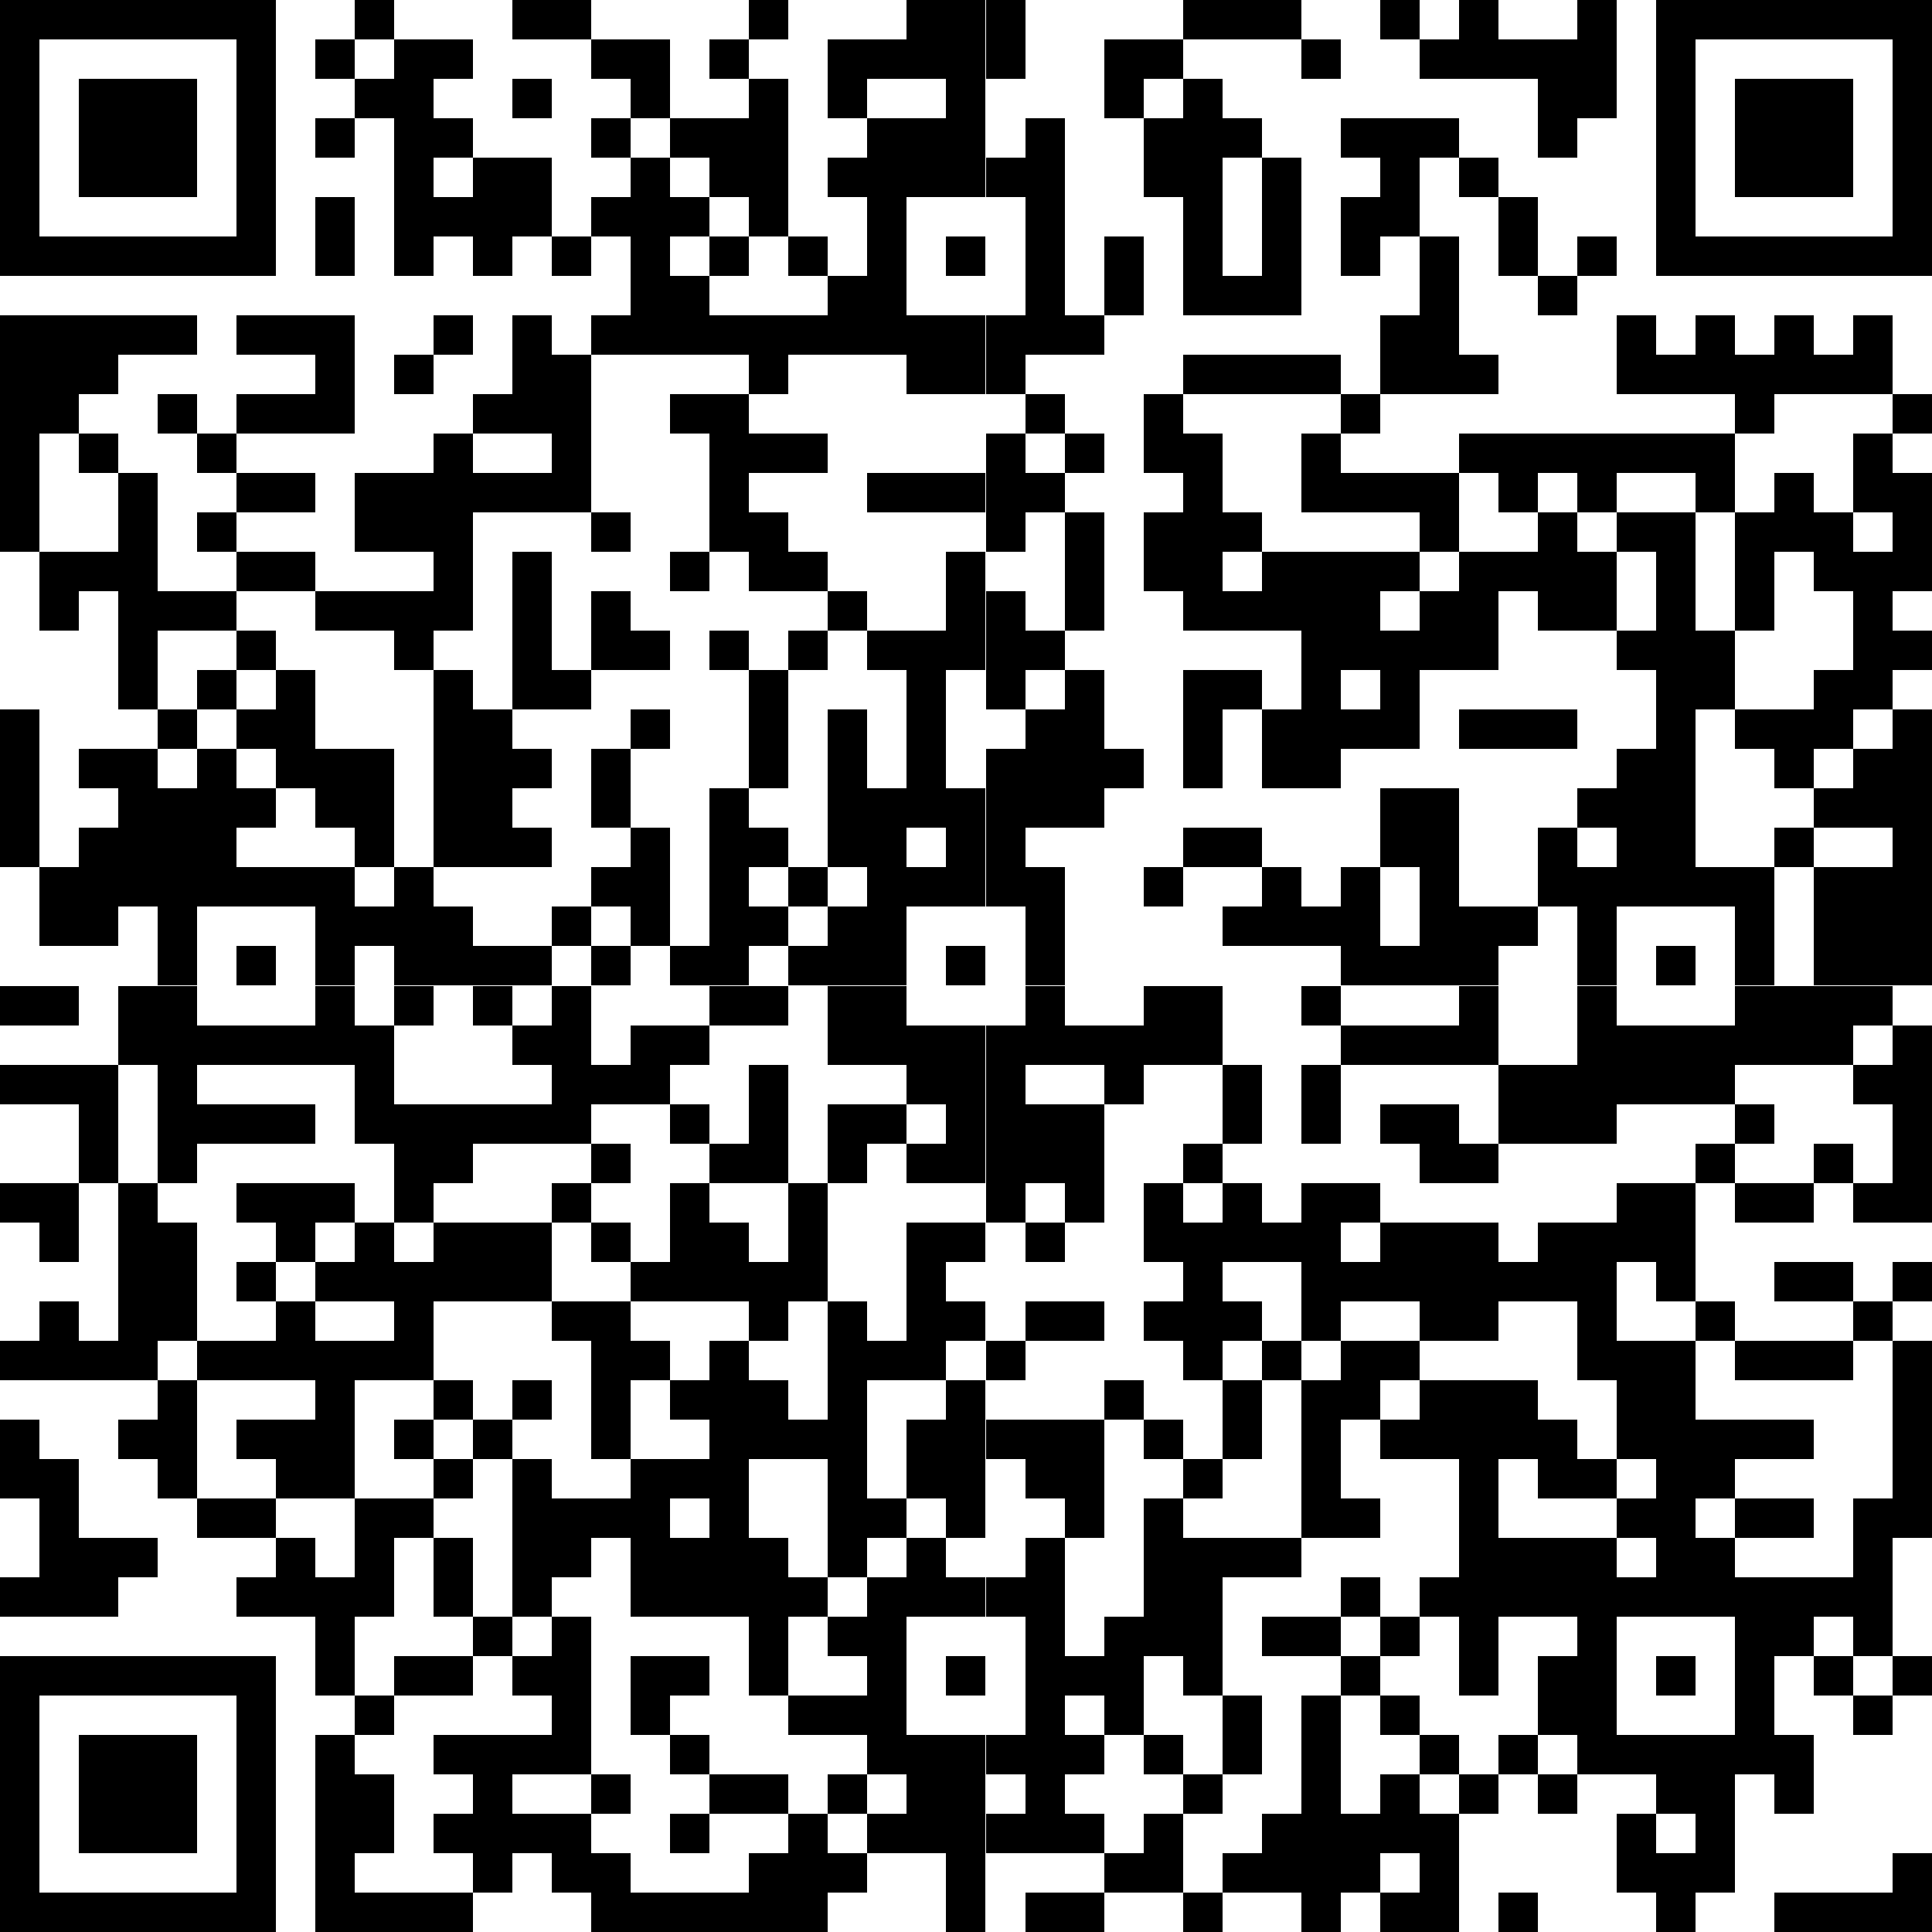 <svg version="1.1" baseProfile="full" shape-rendering="crispEdges" width="512px" height="512px" xmlns="http://www.w3.org/2000/svg" role="img" viewBox="0 0 57 57" preserveAspectRatio="xMinYMin meet" class="qrCode"><rect x="0" y="0" width="1.163" height="1.163" fill="#000000" /><rect x="0" y="1.163" width="1.163" height="1.163" fill="#000000" /><rect x="0" y="2.327" width="1.163" height="1.163" fill="#000000" /><rect x="0" y="3.49" width="1.163" height="1.163" fill="#000000" /><rect x="0" y="4.653" width="1.163" height="1.163" fill="#000000" /><rect x="0" y="5.816" width="1.163" height="1.163" fill="#000000" /><rect x="0" y="6.98" width="1.163" height="1.163" fill="#000000" /><rect x="0" y="9.306" width="1.163" height="1.163" fill="#000000" /><rect x="0" y="10.469" width="1.163" height="1.163" fill="#000000" /><rect x="0" y="11.633" width="1.163" height="1.163" fill="#000000" /><rect x="0" y="12.796" width="1.163" height="1.163" fill="#000000" /><rect x="0" y="13.959" width="1.163" height="1.163" fill="#000000" /><rect x="0" y="15.122" width="1.163" height="1.163" fill="#000000" /><rect x="0" y="20.939" width="1.163" height="1.163" fill="#000000" /><rect x="0" y="22.102" width="1.163" height="1.163" fill="#000000" /><rect x="0" y="23.265" width="1.163" height="1.163" fill="#000000" /><rect x="0" y="24.429" width="1.163" height="1.163" fill="#000000" /><rect x="0" y="29.082" width="1.163" height="1.163" fill="#000000" /><rect x="0" y="31.408" width="1.163" height="1.163" fill="#000000" /><rect x="0" y="34.898" width="1.163" height="1.163" fill="#000000" /><rect x="0" y="39.551" width="1.163" height="1.163" fill="#000000" /><rect x="0" y="41.878" width="1.163" height="1.163" fill="#000000" /><rect x="0" y="43.041" width="1.163" height="1.163" fill="#000000" /><rect x="0" y="46.531" width="1.163" height="1.163" fill="#000000" /><rect x="0" y="48.857" width="1.163" height="1.163" fill="#000000" /><rect x="0" y="50.02" width="1.163" height="1.163" fill="#000000" /><rect x="0" y="51.184" width="1.163" height="1.163" fill="#000000" /><rect x="0" y="52.347" width="1.163" height="1.163" fill="#000000" /><rect x="0" y="53.51" width="1.163" height="1.163" fill="#000000" /><rect x="0" y="54.673" width="1.163" height="1.163" fill="#000000" /><rect x="0" y="55.837" width="1.163" height="1.163" fill="#000000" /><rect x="1.163" y="0" width="1.163" height="1.163" fill="#000000" /><rect x="1.163" y="6.98" width="1.163" height="1.163" fill="#000000" /><rect x="1.163" y="9.306" width="1.163" height="1.163" fill="#000000" /><rect x="1.163" y="10.469" width="1.163" height="1.163" fill="#000000" /><rect x="1.163" y="11.633" width="1.163" height="1.163" fill="#000000" /><rect x="1.163" y="16.286" width="1.163" height="1.163" fill="#000000" /><rect x="1.163" y="17.449" width="1.163" height="1.163" fill="#000000" /><rect x="1.163" y="25.592" width="1.163" height="1.163" fill="#000000" /><rect x="1.163" y="26.755" width="1.163" height="1.163" fill="#000000" /><rect x="1.163" y="29.082" width="1.163" height="1.163" fill="#000000" /><rect x="1.163" y="31.408" width="1.163" height="1.163" fill="#000000" /><rect x="1.163" y="34.898" width="1.163" height="1.163" fill="#000000" /><rect x="1.163" y="36.061" width="1.163" height="1.163" fill="#000000" /><rect x="1.163" y="38.388" width="1.163" height="1.163" fill="#000000" /><rect x="1.163" y="39.551" width="1.163" height="1.163" fill="#000000" /><rect x="1.163" y="43.041" width="1.163" height="1.163" fill="#000000" /><rect x="1.163" y="44.204" width="1.163" height="1.163" fill="#000000" /><rect x="1.163" y="45.367" width="1.163" height="1.163" fill="#000000" /><rect x="1.163" y="46.531" width="1.163" height="1.163" fill="#000000" /><rect x="1.163" y="48.857" width="1.163" height="1.163" fill="#000000" /><rect x="1.163" y="55.837" width="1.163" height="1.163" fill="#000000" /><rect x="2.327" y="0" width="1.163" height="1.163" fill="#000000" /><rect x="2.327" y="2.327" width="1.163" height="1.163" fill="#000000" /><rect x="2.327" y="3.49" width="1.163" height="1.163" fill="#000000" /><rect x="2.327" y="4.653" width="1.163" height="1.163" fill="#000000" /><rect x="2.327" y="6.98" width="1.163" height="1.163" fill="#000000" /><rect x="2.327" y="9.306" width="1.163" height="1.163" fill="#000000" /><rect x="2.327" y="10.469" width="1.163" height="1.163" fill="#000000" /><rect x="2.327" y="12.796" width="1.163" height="1.163" fill="#000000" /><rect x="2.327" y="16.286" width="1.163" height="1.163" fill="#000000" /><rect x="2.327" y="22.102" width="1.163" height="1.163" fill="#000000" /><rect x="2.327" y="24.429" width="1.163" height="1.163" fill="#000000" /><rect x="2.327" y="25.592" width="1.163" height="1.163" fill="#000000" /><rect x="2.327" y="26.755" width="1.163" height="1.163" fill="#000000" /><rect x="2.327" y="31.408" width="1.163" height="1.163" fill="#000000" /><rect x="2.327" y="32.571" width="1.163" height="1.163" fill="#000000" /><rect x="2.327" y="33.735" width="1.163" height="1.163" fill="#000000" /><rect x="2.327" y="39.551" width="1.163" height="1.163" fill="#000000" /><rect x="2.327" y="45.367" width="1.163" height="1.163" fill="#000000" /><rect x="2.327" y="46.531" width="1.163" height="1.163" fill="#000000" /><rect x="2.327" y="48.857" width="1.163" height="1.163" fill="#000000" /><rect x="2.327" y="51.184" width="1.163" height="1.163" fill="#000000" /><rect x="2.327" y="52.347" width="1.163" height="1.163" fill="#000000" /><rect x="2.327" y="53.51" width="1.163" height="1.163" fill="#000000" /><rect x="2.327" y="55.837" width="1.163" height="1.163" fill="#000000" /><rect x="3.49" y="0" width="1.163" height="1.163" fill="#000000" /><rect x="3.49" y="2.327" width="1.163" height="1.163" fill="#000000" /><rect x="3.49" y="3.49" width="1.163" height="1.163" fill="#000000" /><rect x="3.49" y="4.653" width="1.163" height="1.163" fill="#000000" /><rect x="3.49" y="6.98" width="1.163" height="1.163" fill="#000000" /><rect x="3.49" y="9.306" width="1.163" height="1.163" fill="#000000" /><rect x="3.49" y="13.959" width="1.163" height="1.163" fill="#000000" /><rect x="3.49" y="15.122" width="1.163" height="1.163" fill="#000000" /><rect x="3.49" y="16.286" width="1.163" height="1.163" fill="#000000" /><rect x="3.49" y="17.449" width="1.163" height="1.163" fill="#000000" /><rect x="3.49" y="18.612" width="1.163" height="1.163" fill="#000000" /><rect x="3.49" y="19.776" width="1.163" height="1.163" fill="#000000" /><rect x="3.49" y="22.102" width="1.163" height="1.163" fill="#000000" /><rect x="3.49" y="23.265" width="1.163" height="1.163" fill="#000000" /><rect x="3.49" y="24.429" width="1.163" height="1.163" fill="#000000" /><rect x="3.49" y="25.592" width="1.163" height="1.163" fill="#000000" /><rect x="3.49" y="29.082" width="1.163" height="1.163" fill="#000000" /><rect x="3.49" y="30.245" width="1.163" height="1.163" fill="#000000" /><rect x="3.49" y="34.898" width="1.163" height="1.163" fill="#000000" /><rect x="3.49" y="36.061" width="1.163" height="1.163" fill="#000000" /><rect x="3.49" y="37.224" width="1.163" height="1.163" fill="#000000" /><rect x="3.49" y="38.388" width="1.163" height="1.163" fill="#000000" /><rect x="3.49" y="39.551" width="1.163" height="1.163" fill="#000000" /><rect x="3.49" y="41.878" width="1.163" height="1.163" fill="#000000" /><rect x="3.49" y="45.367" width="1.163" height="1.163" fill="#000000" /><rect x="3.49" y="48.857" width="1.163" height="1.163" fill="#000000" /><rect x="3.49" y="51.184" width="1.163" height="1.163" fill="#000000" /><rect x="3.49" y="52.347" width="1.163" height="1.163" fill="#000000" /><rect x="3.49" y="53.51" width="1.163" height="1.163" fill="#000000" /><rect x="3.49" y="55.837" width="1.163" height="1.163" fill="#000000" /><rect x="4.653" y="0" width="1.163" height="1.163" fill="#000000" /><rect x="4.653" y="2.327" width="1.163" height="1.163" fill="#000000" /><rect x="4.653" y="3.49" width="1.163" height="1.163" fill="#000000" /><rect x="4.653" y="4.653" width="1.163" height="1.163" fill="#000000" /><rect x="4.653" y="6.98" width="1.163" height="1.163" fill="#000000" /><rect x="4.653" y="9.306" width="1.163" height="1.163" fill="#000000" /><rect x="4.653" y="11.633" width="1.163" height="1.163" fill="#000000" /><rect x="4.653" y="17.449" width="1.163" height="1.163" fill="#000000" /><rect x="4.653" y="20.939" width="1.163" height="1.163" fill="#000000" /><rect x="4.653" y="23.265" width="1.163" height="1.163" fill="#000000" /><rect x="4.653" y="24.429" width="1.163" height="1.163" fill="#000000" /><rect x="4.653" y="25.592" width="1.163" height="1.163" fill="#000000" /><rect x="4.653" y="26.755" width="1.163" height="1.163" fill="#000000" /><rect x="4.653" y="27.918" width="1.163" height="1.163" fill="#000000" /><rect x="4.653" y="29.082" width="1.163" height="1.163" fill="#000000" /><rect x="4.653" y="30.245" width="1.163" height="1.163" fill="#000000" /><rect x="4.653" y="31.408" width="1.163" height="1.163" fill="#000000" /><rect x="4.653" y="32.571" width="1.163" height="1.163" fill="#000000" /><rect x="4.653" y="33.735" width="1.163" height="1.163" fill="#000000" /><rect x="4.653" y="36.061" width="1.163" height="1.163" fill="#000000" /><rect x="4.653" y="37.224" width="1.163" height="1.163" fill="#000000" /><rect x="4.653" y="38.388" width="1.163" height="1.163" fill="#000000" /><rect x="4.653" y="40.714" width="1.163" height="1.163" fill="#000000" /><rect x="4.653" y="41.878" width="1.163" height="1.163" fill="#000000" /><rect x="4.653" y="43.041" width="1.163" height="1.163" fill="#000000" /><rect x="4.653" y="48.857" width="1.163" height="1.163" fill="#000000" /><rect x="4.653" y="51.184" width="1.163" height="1.163" fill="#000000" /><rect x="4.653" y="52.347" width="1.163" height="1.163" fill="#000000" /><rect x="4.653" y="53.51" width="1.163" height="1.163" fill="#000000" /><rect x="4.653" y="55.837" width="1.163" height="1.163" fill="#000000" /><rect x="5.816" y="0" width="1.163" height="1.163" fill="#000000" /><rect x="5.816" y="6.98" width="1.163" height="1.163" fill="#000000" /><rect x="5.816" y="12.796" width="1.163" height="1.163" fill="#000000" /><rect x="5.816" y="15.122" width="1.163" height="1.163" fill="#000000" /><rect x="5.816" y="17.449" width="1.163" height="1.163" fill="#000000" /><rect x="5.816" y="19.776" width="1.163" height="1.163" fill="#000000" /><rect x="5.816" y="22.102" width="1.163" height="1.163" fill="#000000" /><rect x="5.816" y="23.265" width="1.163" height="1.163" fill="#000000" /><rect x="5.816" y="24.429" width="1.163" height="1.163" fill="#000000" /><rect x="5.816" y="25.592" width="1.163" height="1.163" fill="#000000" /><rect x="5.816" y="30.245" width="1.163" height="1.163" fill="#000000" /><rect x="5.816" y="32.571" width="1.163" height="1.163" fill="#000000" /><rect x="5.816" y="39.551" width="1.163" height="1.163" fill="#000000" /><rect x="5.816" y="44.204" width="1.163" height="1.163" fill="#000000" /><rect x="5.816" y="48.857" width="1.163" height="1.163" fill="#000000" /><rect x="5.816" y="55.837" width="1.163" height="1.163" fill="#000000" /><rect x="6.98" y="0" width="1.163" height="1.163" fill="#000000" /><rect x="6.98" y="1.163" width="1.163" height="1.163" fill="#000000" /><rect x="6.98" y="2.327" width="1.163" height="1.163" fill="#000000" /><rect x="6.98" y="3.49" width="1.163" height="1.163" fill="#000000" /><rect x="6.98" y="4.653" width="1.163" height="1.163" fill="#000000" /><rect x="6.98" y="5.816" width="1.163" height="1.163" fill="#000000" /><rect x="6.98" y="6.98" width="1.163" height="1.163" fill="#000000" /><rect x="6.98" y="9.306" width="1.163" height="1.163" fill="#000000" /><rect x="6.98" y="11.633" width="1.163" height="1.163" fill="#000000" /><rect x="6.98" y="13.959" width="1.163" height="1.163" fill="#000000" /><rect x="6.98" y="16.286" width="1.163" height="1.163" fill="#000000" /><rect x="6.98" y="18.612" width="1.163" height="1.163" fill="#000000" /><rect x="6.98" y="20.939" width="1.163" height="1.163" fill="#000000" /><rect x="6.98" y="23.265" width="1.163" height="1.163" fill="#000000" /><rect x="6.98" y="25.592" width="1.163" height="1.163" fill="#000000" /><rect x="6.98" y="27.918" width="1.163" height="1.163" fill="#000000" /><rect x="6.98" y="30.245" width="1.163" height="1.163" fill="#000000" /><rect x="6.98" y="32.571" width="1.163" height="1.163" fill="#000000" /><rect x="6.98" y="34.898" width="1.163" height="1.163" fill="#000000" /><rect x="6.98" y="37.224" width="1.163" height="1.163" fill="#000000" /><rect x="6.98" y="39.551" width="1.163" height="1.163" fill="#000000" /><rect x="6.98" y="41.878" width="1.163" height="1.163" fill="#000000" /><rect x="6.98" y="44.204" width="1.163" height="1.163" fill="#000000" /><rect x="6.98" y="46.531" width="1.163" height="1.163" fill="#000000" /><rect x="6.98" y="48.857" width="1.163" height="1.163" fill="#000000" /><rect x="6.98" y="50.02" width="1.163" height="1.163" fill="#000000" /><rect x="6.98" y="51.184" width="1.163" height="1.163" fill="#000000" /><rect x="6.98" y="52.347" width="1.163" height="1.163" fill="#000000" /><rect x="6.98" y="53.51" width="1.163" height="1.163" fill="#000000" /><rect x="6.98" y="54.673" width="1.163" height="1.163" fill="#000000" /><rect x="6.98" y="55.837" width="1.163" height="1.163" fill="#000000" /><rect x="8.143" y="9.306" width="1.163" height="1.163" fill="#000000" /><rect x="8.143" y="11.633" width="1.163" height="1.163" fill="#000000" /><rect x="8.143" y="13.959" width="1.163" height="1.163" fill="#000000" /><rect x="8.143" y="16.286" width="1.163" height="1.163" fill="#000000" /><rect x="8.143" y="19.776" width="1.163" height="1.163" fill="#000000" /><rect x="8.143" y="20.939" width="1.163" height="1.163" fill="#000000" /><rect x="8.143" y="22.102" width="1.163" height="1.163" fill="#000000" /><rect x="8.143" y="25.592" width="1.163" height="1.163" fill="#000000" /><rect x="8.143" y="30.245" width="1.163" height="1.163" fill="#000000" /><rect x="8.143" y="32.571" width="1.163" height="1.163" fill="#000000" /><rect x="8.143" y="34.898" width="1.163" height="1.163" fill="#000000" /><rect x="8.143" y="36.061" width="1.163" height="1.163" fill="#000000" /><rect x="8.143" y="38.388" width="1.163" height="1.163" fill="#000000" /><rect x="8.143" y="39.551" width="1.163" height="1.163" fill="#000000" /><rect x="8.143" y="41.878" width="1.163" height="1.163" fill="#000000" /><rect x="8.143" y="43.041" width="1.163" height="1.163" fill="#000000" /><rect x="8.143" y="45.367" width="1.163" height="1.163" fill="#000000" /><rect x="8.143" y="46.531" width="1.163" height="1.163" fill="#000000" /><rect x="9.306" y="1.163" width="1.163" height="1.163" fill="#000000" /><rect x="9.306" y="3.49" width="1.163" height="1.163" fill="#000000" /><rect x="9.306" y="5.816" width="1.163" height="1.163" fill="#000000" /><rect x="9.306" y="6.98" width="1.163" height="1.163" fill="#000000" /><rect x="9.306" y="9.306" width="1.163" height="1.163" fill="#000000" /><rect x="9.306" y="10.469" width="1.163" height="1.163" fill="#000000" /><rect x="9.306" y="11.633" width="1.163" height="1.163" fill="#000000" /><rect x="9.306" y="17.449" width="1.163" height="1.163" fill="#000000" /><rect x="9.306" y="22.102" width="1.163" height="1.163" fill="#000000" /><rect x="9.306" y="23.265" width="1.163" height="1.163" fill="#000000" /><rect x="9.306" y="25.592" width="1.163" height="1.163" fill="#000000" /><rect x="9.306" y="26.755" width="1.163" height="1.163" fill="#000000" /><rect x="9.306" y="27.918" width="1.163" height="1.163" fill="#000000" /><rect x="9.306" y="29.082" width="1.163" height="1.163" fill="#000000" /><rect x="9.306" y="30.245" width="1.163" height="1.163" fill="#000000" /><rect x="9.306" y="34.898" width="1.163" height="1.163" fill="#000000" /><rect x="9.306" y="37.224" width="1.163" height="1.163" fill="#000000" /><rect x="9.306" y="39.551" width="1.163" height="1.163" fill="#000000" /><rect x="9.306" y="40.714" width="1.163" height="1.163" fill="#000000" /><rect x="9.306" y="41.878" width="1.163" height="1.163" fill="#000000" /><rect x="9.306" y="43.041" width="1.163" height="1.163" fill="#000000" /><rect x="9.306" y="46.531" width="1.163" height="1.163" fill="#000000" /><rect x="9.306" y="47.694" width="1.163" height="1.163" fill="#000000" /><rect x="9.306" y="48.857" width="1.163" height="1.163" fill="#000000" /><rect x="9.306" y="51.184" width="1.163" height="1.163" fill="#000000" /><rect x="9.306" y="52.347" width="1.163" height="1.163" fill="#000000" /><rect x="9.306" y="53.51" width="1.163" height="1.163" fill="#000000" /><rect x="9.306" y="54.673" width="1.163" height="1.163" fill="#000000" /><rect x="9.306" y="55.837" width="1.163" height="1.163" fill="#000000" /><rect x="10.469" y="0" width="1.163" height="1.163" fill="#000000" /><rect x="10.469" y="2.327" width="1.163" height="1.163" fill="#000000" /><rect x="10.469" y="13.959" width="1.163" height="1.163" fill="#000000" /><rect x="10.469" y="15.122" width="1.163" height="1.163" fill="#000000" /><rect x="10.469" y="17.449" width="1.163" height="1.163" fill="#000000" /><rect x="10.469" y="22.102" width="1.163" height="1.163" fill="#000000" /><rect x="10.469" y="23.265" width="1.163" height="1.163" fill="#000000" /><rect x="10.469" y="24.429" width="1.163" height="1.163" fill="#000000" /><rect x="10.469" y="26.755" width="1.163" height="1.163" fill="#000000" /><rect x="10.469" y="30.245" width="1.163" height="1.163" fill="#000000" /><rect x="10.469" y="31.408" width="1.163" height="1.163" fill="#000000" /><rect x="10.469" y="32.571" width="1.163" height="1.163" fill="#000000" /><rect x="10.469" y="36.061" width="1.163" height="1.163" fill="#000000" /><rect x="10.469" y="37.224" width="1.163" height="1.163" fill="#000000" /><rect x="10.469" y="39.551" width="1.163" height="1.163" fill="#000000" /><rect x="10.469" y="44.204" width="1.163" height="1.163" fill="#000000" /><rect x="10.469" y="45.367" width="1.163" height="1.163" fill="#000000" /><rect x="10.469" y="46.531" width="1.163" height="1.163" fill="#000000" /><rect x="10.469" y="50.02" width="1.163" height="1.163" fill="#000000" /><rect x="10.469" y="52.347" width="1.163" height="1.163" fill="#000000" /><rect x="10.469" y="53.51" width="1.163" height="1.163" fill="#000000" /><rect x="10.469" y="55.837" width="1.163" height="1.163" fill="#000000" /><rect x="11.633" y="1.163" width="1.163" height="1.163" fill="#000000" /><rect x="11.633" y="2.327" width="1.163" height="1.163" fill="#000000" /><rect x="11.633" y="3.49" width="1.163" height="1.163" fill="#000000" /><rect x="11.633" y="4.653" width="1.163" height="1.163" fill="#000000" /><rect x="11.633" y="5.816" width="1.163" height="1.163" fill="#000000" /><rect x="11.633" y="6.98" width="1.163" height="1.163" fill="#000000" /><rect x="11.633" y="10.469" width="1.163" height="1.163" fill="#000000" /><rect x="11.633" y="13.959" width="1.163" height="1.163" fill="#000000" /><rect x="11.633" y="15.122" width="1.163" height="1.163" fill="#000000" /><rect x="11.633" y="17.449" width="1.163" height="1.163" fill="#000000" /><rect x="11.633" y="18.612" width="1.163" height="1.163" fill="#000000" /><rect x="11.633" y="25.592" width="1.163" height="1.163" fill="#000000" /><rect x="11.633" y="26.755" width="1.163" height="1.163" fill="#000000" /><rect x="11.633" y="27.918" width="1.163" height="1.163" fill="#000000" /><rect x="11.633" y="29.082" width="1.163" height="1.163" fill="#000000" /><rect x="11.633" y="32.571" width="1.163" height="1.163" fill="#000000" /><rect x="11.633" y="33.735" width="1.163" height="1.163" fill="#000000" /><rect x="11.633" y="34.898" width="1.163" height="1.163" fill="#000000" /><rect x="11.633" y="37.224" width="1.163" height="1.163" fill="#000000" /><rect x="11.633" y="38.388" width="1.163" height="1.163" fill="#000000" /><rect x="11.633" y="39.551" width="1.163" height="1.163" fill="#000000" /><rect x="11.633" y="41.878" width="1.163" height="1.163" fill="#000000" /><rect x="11.633" y="44.204" width="1.163" height="1.163" fill="#000000" /><rect x="11.633" y="48.857" width="1.163" height="1.163" fill="#000000" /><rect x="11.633" y="55.837" width="1.163" height="1.163" fill="#000000" /><rect x="12.796" y="1.163" width="1.163" height="1.163" fill="#000000" /><rect x="12.796" y="3.49" width="1.163" height="1.163" fill="#000000" /><rect x="12.796" y="5.816" width="1.163" height="1.163" fill="#000000" /><rect x="12.796" y="9.306" width="1.163" height="1.163" fill="#000000" /><rect x="12.796" y="12.796" width="1.163" height="1.163" fill="#000000" /><rect x="12.796" y="13.959" width="1.163" height="1.163" fill="#000000" /><rect x="12.796" y="15.122" width="1.163" height="1.163" fill="#000000" /><rect x="12.796" y="16.286" width="1.163" height="1.163" fill="#000000" /><rect x="12.796" y="17.449" width="1.163" height="1.163" fill="#000000" /><rect x="12.796" y="19.776" width="1.163" height="1.163" fill="#000000" /><rect x="12.796" y="20.939" width="1.163" height="1.163" fill="#000000" /><rect x="12.796" y="22.102" width="1.163" height="1.163" fill="#000000" /><rect x="12.796" y="23.265" width="1.163" height="1.163" fill="#000000" /><rect x="12.796" y="24.429" width="1.163" height="1.163" fill="#000000" /><rect x="12.796" y="26.755" width="1.163" height="1.163" fill="#000000" /><rect x="12.796" y="27.918" width="1.163" height="1.163" fill="#000000" /><rect x="12.796" y="32.571" width="1.163" height="1.163" fill="#000000" /><rect x="12.796" y="33.735" width="1.163" height="1.163" fill="#000000" /><rect x="12.796" y="36.061" width="1.163" height="1.163" fill="#000000" /><rect x="12.796" y="37.224" width="1.163" height="1.163" fill="#000000" /><rect x="12.796" y="40.714" width="1.163" height="1.163" fill="#000000" /><rect x="12.796" y="43.041" width="1.163" height="1.163" fill="#000000" /><rect x="12.796" y="45.367" width="1.163" height="1.163" fill="#000000" /><rect x="12.796" y="46.531" width="1.163" height="1.163" fill="#000000" /><rect x="12.796" y="48.857" width="1.163" height="1.163" fill="#000000" /><rect x="12.796" y="51.184" width="1.163" height="1.163" fill="#000000" /><rect x="12.796" y="53.51" width="1.163" height="1.163" fill="#000000" /><rect x="12.796" y="55.837" width="1.163" height="1.163" fill="#000000" /><rect x="13.959" y="4.653" width="1.163" height="1.163" fill="#000000" /><rect x="13.959" y="5.816" width="1.163" height="1.163" fill="#000000" /><rect x="13.959" y="6.98" width="1.163" height="1.163" fill="#000000" /><rect x="13.959" y="11.633" width="1.163" height="1.163" fill="#000000" /><rect x="13.959" y="13.959" width="1.163" height="1.163" fill="#000000" /><rect x="13.959" y="20.939" width="1.163" height="1.163" fill="#000000" /><rect x="13.959" y="22.102" width="1.163" height="1.163" fill="#000000" /><rect x="13.959" y="23.265" width="1.163" height="1.163" fill="#000000" /><rect x="13.959" y="24.429" width="1.163" height="1.163" fill="#000000" /><rect x="13.959" y="27.918" width="1.163" height="1.163" fill="#000000" /><rect x="13.959" y="29.082" width="1.163" height="1.163" fill="#000000" /><rect x="13.959" y="32.571" width="1.163" height="1.163" fill="#000000" /><rect x="13.959" y="36.061" width="1.163" height="1.163" fill="#000000" /><rect x="13.959" y="37.224" width="1.163" height="1.163" fill="#000000" /><rect x="13.959" y="41.878" width="1.163" height="1.163" fill="#000000" /><rect x="13.959" y="47.694" width="1.163" height="1.163" fill="#000000" /><rect x="13.959" y="51.184" width="1.163" height="1.163" fill="#000000" /><rect x="13.959" y="52.347" width="1.163" height="1.163" fill="#000000" /><rect x="13.959" y="53.51" width="1.163" height="1.163" fill="#000000" /><rect x="13.959" y="54.673" width="1.163" height="1.163" fill="#000000" /><rect x="15.122" y="0" width="1.163" height="1.163" fill="#000000" /><rect x="15.122" y="2.327" width="1.163" height="1.163" fill="#000000" /><rect x="15.122" y="4.653" width="1.163" height="1.163" fill="#000000" /><rect x="15.122" y="5.816" width="1.163" height="1.163" fill="#000000" /><rect x="15.122" y="9.306" width="1.163" height="1.163" fill="#000000" /><rect x="15.122" y="10.469" width="1.163" height="1.163" fill="#000000" /><rect x="15.122" y="11.633" width="1.163" height="1.163" fill="#000000" /><rect x="15.122" y="13.959" width="1.163" height="1.163" fill="#000000" /><rect x="15.122" y="16.286" width="1.163" height="1.163" fill="#000000" /><rect x="15.122" y="17.449" width="1.163" height="1.163" fill="#000000" /><rect x="15.122" y="18.612" width="1.163" height="1.163" fill="#000000" /><rect x="15.122" y="19.776" width="1.163" height="1.163" fill="#000000" /><rect x="15.122" y="22.102" width="1.163" height="1.163" fill="#000000" /><rect x="15.122" y="24.429" width="1.163" height="1.163" fill="#000000" /><rect x="15.122" y="27.918" width="1.163" height="1.163" fill="#000000" /><rect x="15.122" y="30.245" width="1.163" height="1.163" fill="#000000" /><rect x="15.122" y="32.571" width="1.163" height="1.163" fill="#000000" /><rect x="15.122" y="36.061" width="1.163" height="1.163" fill="#000000" /><rect x="15.122" y="37.224" width="1.163" height="1.163" fill="#000000" /><rect x="15.122" y="40.714" width="1.163" height="1.163" fill="#000000" /><rect x="15.122" y="43.041" width="1.163" height="1.163" fill="#000000" /><rect x="15.122" y="44.204" width="1.163" height="1.163" fill="#000000" /><rect x="15.122" y="45.367" width="1.163" height="1.163" fill="#000000" /><rect x="15.122" y="46.531" width="1.163" height="1.163" fill="#000000" /><rect x="15.122" y="48.857" width="1.163" height="1.163" fill="#000000" /><rect x="15.122" y="51.184" width="1.163" height="1.163" fill="#000000" /><rect x="15.122" y="53.51" width="1.163" height="1.163" fill="#000000" /><rect x="16.286" y="0" width="1.163" height="1.163" fill="#000000" /><rect x="16.286" y="6.98" width="1.163" height="1.163" fill="#000000" /><rect x="16.286" y="10.469" width="1.163" height="1.163" fill="#000000" /><rect x="16.286" y="11.633" width="1.163" height="1.163" fill="#000000" /><rect x="16.286" y="12.796" width="1.163" height="1.163" fill="#000000" /><rect x="16.286" y="13.959" width="1.163" height="1.163" fill="#000000" /><rect x="16.286" y="19.776" width="1.163" height="1.163" fill="#000000" /><rect x="16.286" y="26.755" width="1.163" height="1.163" fill="#000000" /><rect x="16.286" y="29.082" width="1.163" height="1.163" fill="#000000" /><rect x="16.286" y="30.245" width="1.163" height="1.163" fill="#000000" /><rect x="16.286" y="31.408" width="1.163" height="1.163" fill="#000000" /><rect x="16.286" y="32.571" width="1.163" height="1.163" fill="#000000" /><rect x="16.286" y="34.898" width="1.163" height="1.163" fill="#000000" /><rect x="16.286" y="38.388" width="1.163" height="1.163" fill="#000000" /><rect x="16.286" y="44.204" width="1.163" height="1.163" fill="#000000" /><rect x="16.286" y="45.367" width="1.163" height="1.163" fill="#000000" /><rect x="16.286" y="47.694" width="1.163" height="1.163" fill="#000000" /><rect x="16.286" y="48.857" width="1.163" height="1.163" fill="#000000" /><rect x="16.286" y="50.02" width="1.163" height="1.163" fill="#000000" /><rect x="16.286" y="51.184" width="1.163" height="1.163" fill="#000000" /><rect x="16.286" y="53.51" width="1.163" height="1.163" fill="#000000" /><rect x="16.286" y="54.673" width="1.163" height="1.163" fill="#000000" /><rect x="17.449" y="1.163" width="1.163" height="1.163" fill="#000000" /><rect x="17.449" y="3.49" width="1.163" height="1.163" fill="#000000" /><rect x="17.449" y="5.816" width="1.163" height="1.163" fill="#000000" /><rect x="17.449" y="9.306" width="1.163" height="1.163" fill="#000000" /><rect x="17.449" y="15.122" width="1.163" height="1.163" fill="#000000" /><rect x="17.449" y="17.449" width="1.163" height="1.163" fill="#000000" /><rect x="17.449" y="18.612" width="1.163" height="1.163" fill="#000000" /><rect x="17.449" y="22.102" width="1.163" height="1.163" fill="#000000" /><rect x="17.449" y="23.265" width="1.163" height="1.163" fill="#000000" /><rect x="17.449" y="25.592" width="1.163" height="1.163" fill="#000000" /><rect x="17.449" y="27.918" width="1.163" height="1.163" fill="#000000" /><rect x="17.449" y="31.408" width="1.163" height="1.163" fill="#000000" /><rect x="17.449" y="33.735" width="1.163" height="1.163" fill="#000000" /><rect x="17.449" y="36.061" width="1.163" height="1.163" fill="#000000" /><rect x="17.449" y="38.388" width="1.163" height="1.163" fill="#000000" /><rect x="17.449" y="39.551" width="1.163" height="1.163" fill="#000000" /><rect x="17.449" y="40.714" width="1.163" height="1.163" fill="#000000" /><rect x="17.449" y="41.878" width="1.163" height="1.163" fill="#000000" /><rect x="17.449" y="44.204" width="1.163" height="1.163" fill="#000000" /><rect x="17.449" y="52.347" width="1.163" height="1.163" fill="#000000" /><rect x="17.449" y="54.673" width="1.163" height="1.163" fill="#000000" /><rect x="17.449" y="55.837" width="1.163" height="1.163" fill="#000000" /><rect x="18.612" y="1.163" width="1.163" height="1.163" fill="#000000" /><rect x="18.612" y="2.327" width="1.163" height="1.163" fill="#000000" /><rect x="18.612" y="4.653" width="1.163" height="1.163" fill="#000000" /><rect x="18.612" y="5.816" width="1.163" height="1.163" fill="#000000" /><rect x="18.612" y="6.98" width="1.163" height="1.163" fill="#000000" /><rect x="18.612" y="8.143" width="1.163" height="1.163" fill="#000000" /><rect x="18.612" y="9.306" width="1.163" height="1.163" fill="#000000" /><rect x="18.612" y="18.612" width="1.163" height="1.163" fill="#000000" /><rect x="18.612" y="20.939" width="1.163" height="1.163" fill="#000000" /><rect x="18.612" y="24.429" width="1.163" height="1.163" fill="#000000" /><rect x="18.612" y="25.592" width="1.163" height="1.163" fill="#000000" /><rect x="18.612" y="26.755" width="1.163" height="1.163" fill="#000000" /><rect x="18.612" y="30.245" width="1.163" height="1.163" fill="#000000" /><rect x="18.612" y="31.408" width="1.163" height="1.163" fill="#000000" /><rect x="18.612" y="37.224" width="1.163" height="1.163" fill="#000000" /><rect x="18.612" y="39.551" width="1.163" height="1.163" fill="#000000" /><rect x="18.612" y="43.041" width="1.163" height="1.163" fill="#000000" /><rect x="18.612" y="44.204" width="1.163" height="1.163" fill="#000000" /><rect x="18.612" y="45.367" width="1.163" height="1.163" fill="#000000" /><rect x="18.612" y="46.531" width="1.163" height="1.163" fill="#000000" /><rect x="18.612" y="48.857" width="1.163" height="1.163" fill="#000000" /><rect x="18.612" y="50.02" width="1.163" height="1.163" fill="#000000" /><rect x="18.612" y="55.837" width="1.163" height="1.163" fill="#000000" /><rect x="19.776" y="3.49" width="1.163" height="1.163" fill="#000000" /><rect x="19.776" y="5.816" width="1.163" height="1.163" fill="#000000" /><rect x="19.776" y="8.143" width="1.163" height="1.163" fill="#000000" /><rect x="19.776" y="9.306" width="1.163" height="1.163" fill="#000000" /><rect x="19.776" y="11.633" width="1.163" height="1.163" fill="#000000" /><rect x="19.776" y="16.286" width="1.163" height="1.163" fill="#000000" /><rect x="19.776" y="27.918" width="1.163" height="1.163" fill="#000000" /><rect x="19.776" y="30.245" width="1.163" height="1.163" fill="#000000" /><rect x="19.776" y="32.571" width="1.163" height="1.163" fill="#000000" /><rect x="19.776" y="34.898" width="1.163" height="1.163" fill="#000000" /><rect x="19.776" y="36.061" width="1.163" height="1.163" fill="#000000" /><rect x="19.776" y="37.224" width="1.163" height="1.163" fill="#000000" /><rect x="19.776" y="40.714" width="1.163" height="1.163" fill="#000000" /><rect x="19.776" y="43.041" width="1.163" height="1.163" fill="#000000" /><rect x="19.776" y="45.367" width="1.163" height="1.163" fill="#000000" /><rect x="19.776" y="46.531" width="1.163" height="1.163" fill="#000000" /><rect x="19.776" y="48.857" width="1.163" height="1.163" fill="#000000" /><rect x="19.776" y="51.184" width="1.163" height="1.163" fill="#000000" /><rect x="19.776" y="53.51" width="1.163" height="1.163" fill="#000000" /><rect x="19.776" y="55.837" width="1.163" height="1.163" fill="#000000" /><rect x="20.939" y="1.163" width="1.163" height="1.163" fill="#000000" /><rect x="20.939" y="3.49" width="1.163" height="1.163" fill="#000000" /><rect x="20.939" y="4.653" width="1.163" height="1.163" fill="#000000" /><rect x="20.939" y="6.98" width="1.163" height="1.163" fill="#000000" /><rect x="20.939" y="9.306" width="1.163" height="1.163" fill="#000000" /><rect x="20.939" y="11.633" width="1.163" height="1.163" fill="#000000" /><rect x="20.939" y="12.796" width="1.163" height="1.163" fill="#000000" /><rect x="20.939" y="13.959" width="1.163" height="1.163" fill="#000000" /><rect x="20.939" y="15.122" width="1.163" height="1.163" fill="#000000" /><rect x="20.939" y="18.612" width="1.163" height="1.163" fill="#000000" /><rect x="20.939" y="23.265" width="1.163" height="1.163" fill="#000000" /><rect x="20.939" y="24.429" width="1.163" height="1.163" fill="#000000" /><rect x="20.939" y="25.592" width="1.163" height="1.163" fill="#000000" /><rect x="20.939" y="26.755" width="1.163" height="1.163" fill="#000000" /><rect x="20.939" y="27.918" width="1.163" height="1.163" fill="#000000" /><rect x="20.939" y="29.082" width="1.163" height="1.163" fill="#000000" /><rect x="20.939" y="33.735" width="1.163" height="1.163" fill="#000000" /><rect x="20.939" y="36.061" width="1.163" height="1.163" fill="#000000" /><rect x="20.939" y="37.224" width="1.163" height="1.163" fill="#000000" /><rect x="20.939" y="39.551" width="1.163" height="1.163" fill="#000000" /><rect x="20.939" y="40.714" width="1.163" height="1.163" fill="#000000" /><rect x="20.939" y="41.878" width="1.163" height="1.163" fill="#000000" /><rect x="20.939" y="43.041" width="1.163" height="1.163" fill="#000000" /><rect x="20.939" y="44.204" width="1.163" height="1.163" fill="#000000" /><rect x="20.939" y="45.367" width="1.163" height="1.163" fill="#000000" /><rect x="20.939" y="46.531" width="1.163" height="1.163" fill="#000000" /><rect x="20.939" y="52.347" width="1.163" height="1.163" fill="#000000" /><rect x="20.939" y="55.837" width="1.163" height="1.163" fill="#000000" /><rect x="22.102" y="0" width="1.163" height="1.163" fill="#000000" /><rect x="22.102" y="2.327" width="1.163" height="1.163" fill="#000000" /><rect x="22.102" y="3.49" width="1.163" height="1.163" fill="#000000" /><rect x="22.102" y="4.653" width="1.163" height="1.163" fill="#000000" /><rect x="22.102" y="5.816" width="1.163" height="1.163" fill="#000000" /><rect x="22.102" y="9.306" width="1.163" height="1.163" fill="#000000" /><rect x="22.102" y="10.469" width="1.163" height="1.163" fill="#000000" /><rect x="22.102" y="12.796" width="1.163" height="1.163" fill="#000000" /><rect x="22.102" y="15.122" width="1.163" height="1.163" fill="#000000" /><rect x="22.102" y="16.286" width="1.163" height="1.163" fill="#000000" /><rect x="22.102" y="19.776" width="1.163" height="1.163" fill="#000000" /><rect x="22.102" y="20.939" width="1.163" height="1.163" fill="#000000" /><rect x="22.102" y="22.102" width="1.163" height="1.163" fill="#000000" /><rect x="22.102" y="24.429" width="1.163" height="1.163" fill="#000000" /><rect x="22.102" y="26.755" width="1.163" height="1.163" fill="#000000" /><rect x="22.102" y="29.082" width="1.163" height="1.163" fill="#000000" /><rect x="22.102" y="31.408" width="1.163" height="1.163" fill="#000000" /><rect x="22.102" y="32.571" width="1.163" height="1.163" fill="#000000" /><rect x="22.102" y="33.735" width="1.163" height="1.163" fill="#000000" /><rect x="22.102" y="37.224" width="1.163" height="1.163" fill="#000000" /><rect x="22.102" y="38.388" width="1.163" height="1.163" fill="#000000" /><rect x="22.102" y="40.714" width="1.163" height="1.163" fill="#000000" /><rect x="22.102" y="41.878" width="1.163" height="1.163" fill="#000000" /><rect x="22.102" y="45.367" width="1.163" height="1.163" fill="#000000" /><rect x="22.102" y="46.531" width="1.163" height="1.163" fill="#000000" /><rect x="22.102" y="47.694" width="1.163" height="1.163" fill="#000000" /><rect x="22.102" y="48.857" width="1.163" height="1.163" fill="#000000" /><rect x="22.102" y="52.347" width="1.163" height="1.163" fill="#000000" /><rect x="22.102" y="54.673" width="1.163" height="1.163" fill="#000000" /><rect x="22.102" y="55.837" width="1.163" height="1.163" fill="#000000" /><rect x="23.265" y="6.98" width="1.163" height="1.163" fill="#000000" /><rect x="23.265" y="9.306" width="1.163" height="1.163" fill="#000000" /><rect x="23.265" y="12.796" width="1.163" height="1.163" fill="#000000" /><rect x="23.265" y="16.286" width="1.163" height="1.163" fill="#000000" /><rect x="23.265" y="18.612" width="1.163" height="1.163" fill="#000000" /><rect x="23.265" y="25.592" width="1.163" height="1.163" fill="#000000" /><rect x="23.265" y="27.918" width="1.163" height="1.163" fill="#000000" /><rect x="23.265" y="34.898" width="1.163" height="1.163" fill="#000000" /><rect x="23.265" y="36.061" width="1.163" height="1.163" fill="#000000" /><rect x="23.265" y="37.224" width="1.163" height="1.163" fill="#000000" /><rect x="23.265" y="41.878" width="1.163" height="1.163" fill="#000000" /><rect x="23.265" y="46.531" width="1.163" height="1.163" fill="#000000" /><rect x="23.265" y="50.02" width="1.163" height="1.163" fill="#000000" /><rect x="23.265" y="53.51" width="1.163" height="1.163" fill="#000000" /><rect x="23.265" y="54.673" width="1.163" height="1.163" fill="#000000" /><rect x="23.265" y="55.837" width="1.163" height="1.163" fill="#000000" /><rect x="24.429" y="1.163" width="1.163" height="1.163" fill="#000000" /><rect x="24.429" y="2.327" width="1.163" height="1.163" fill="#000000" /><rect x="24.429" y="4.653" width="1.163" height="1.163" fill="#000000" /><rect x="24.429" y="8.143" width="1.163" height="1.163" fill="#000000" /><rect x="24.429" y="9.306" width="1.163" height="1.163" fill="#000000" /><rect x="24.429" y="17.449" width="1.163" height="1.163" fill="#000000" /><rect x="24.429" y="20.939" width="1.163" height="1.163" fill="#000000" /><rect x="24.429" y="22.102" width="1.163" height="1.163" fill="#000000" /><rect x="24.429" y="23.265" width="1.163" height="1.163" fill="#000000" /><rect x="24.429" y="24.429" width="1.163" height="1.163" fill="#000000" /><rect x="24.429" y="26.755" width="1.163" height="1.163" fill="#000000" /><rect x="24.429" y="27.918" width="1.163" height="1.163" fill="#000000" /><rect x="24.429" y="29.082" width="1.163" height="1.163" fill="#000000" /><rect x="24.429" y="30.245" width="1.163" height="1.163" fill="#000000" /><rect x="24.429" y="32.571" width="1.163" height="1.163" fill="#000000" /><rect x="24.429" y="33.735" width="1.163" height="1.163" fill="#000000" /><rect x="24.429" y="38.388" width="1.163" height="1.163" fill="#000000" /><rect x="24.429" y="39.551" width="1.163" height="1.163" fill="#000000" /><rect x="24.429" y="40.714" width="1.163" height="1.163" fill="#000000" /><rect x="24.429" y="41.878" width="1.163" height="1.163" fill="#000000" /><rect x="24.429" y="43.041" width="1.163" height="1.163" fill="#000000" /><rect x="24.429" y="44.204" width="1.163" height="1.163" fill="#000000" /><rect x="24.429" y="45.367" width="1.163" height="1.163" fill="#000000" /><rect x="24.429" y="47.694" width="1.163" height="1.163" fill="#000000" /><rect x="24.429" y="50.02" width="1.163" height="1.163" fill="#000000" /><rect x="24.429" y="52.347" width="1.163" height="1.163" fill="#000000" /><rect x="24.429" y="54.673" width="1.163" height="1.163" fill="#000000" /><rect x="25.592" y="1.163" width="1.163" height="1.163" fill="#000000" /><rect x="25.592" y="3.49" width="1.163" height="1.163" fill="#000000" /><rect x="25.592" y="4.653" width="1.163" height="1.163" fill="#000000" /><rect x="25.592" y="5.816" width="1.163" height="1.163" fill="#000000" /><rect x="25.592" y="6.98" width="1.163" height="1.163" fill="#000000" /><rect x="25.592" y="8.143" width="1.163" height="1.163" fill="#000000" /><rect x="25.592" y="9.306" width="1.163" height="1.163" fill="#000000" /><rect x="25.592" y="13.959" width="1.163" height="1.163" fill="#000000" /><rect x="25.592" y="18.612" width="1.163" height="1.163" fill="#000000" /><rect x="25.592" y="23.265" width="1.163" height="1.163" fill="#000000" /><rect x="25.592" y="24.429" width="1.163" height="1.163" fill="#000000" /><rect x="25.592" y="25.592" width="1.163" height="1.163" fill="#000000" /><rect x="25.592" y="26.755" width="1.163" height="1.163" fill="#000000" /><rect x="25.592" y="27.918" width="1.163" height="1.163" fill="#000000" /><rect x="25.592" y="29.082" width="1.163" height="1.163" fill="#000000" /><rect x="25.592" y="30.245" width="1.163" height="1.163" fill="#000000" /><rect x="25.592" y="32.571" width="1.163" height="1.163" fill="#000000" /><rect x="25.592" y="39.551" width="1.163" height="1.163" fill="#000000" /><rect x="25.592" y="44.204" width="1.163" height="1.163" fill="#000000" /><rect x="25.592" y="46.531" width="1.163" height="1.163" fill="#000000" /><rect x="25.592" y="47.694" width="1.163" height="1.163" fill="#000000" /><rect x="25.592" y="48.857" width="1.163" height="1.163" fill="#000000" /><rect x="25.592" y="50.02" width="1.163" height="1.163" fill="#000000" /><rect x="25.592" y="51.184" width="1.163" height="1.163" fill="#000000" /><rect x="25.592" y="53.51" width="1.163" height="1.163" fill="#000000" /><rect x="26.755" y="0" width="1.163" height="1.163" fill="#000000" /><rect x="26.755" y="1.163" width="1.163" height="1.163" fill="#000000" /><rect x="26.755" y="3.49" width="1.163" height="1.163" fill="#000000" /><rect x="26.755" y="4.653" width="1.163" height="1.163" fill="#000000" /><rect x="26.755" y="9.306" width="1.163" height="1.163" fill="#000000" /><rect x="26.755" y="10.469" width="1.163" height="1.163" fill="#000000" /><rect x="26.755" y="13.959" width="1.163" height="1.163" fill="#000000" /><rect x="26.755" y="18.612" width="1.163" height="1.163" fill="#000000" /><rect x="26.755" y="19.776" width="1.163" height="1.163" fill="#000000" /><rect x="26.755" y="20.939" width="1.163" height="1.163" fill="#000000" /><rect x="26.755" y="22.102" width="1.163" height="1.163" fill="#000000" /><rect x="26.755" y="23.265" width="1.163" height="1.163" fill="#000000" /><rect x="26.755" y="25.592" width="1.163" height="1.163" fill="#000000" /><rect x="26.755" y="30.245" width="1.163" height="1.163" fill="#000000" /><rect x="26.755" y="31.408" width="1.163" height="1.163" fill="#000000" /><rect x="26.755" y="33.735" width="1.163" height="1.163" fill="#000000" /><rect x="26.755" y="36.061" width="1.163" height="1.163" fill="#000000" /><rect x="26.755" y="37.224" width="1.163" height="1.163" fill="#000000" /><rect x="26.755" y="38.388" width="1.163" height="1.163" fill="#000000" /><rect x="26.755" y="39.551" width="1.163" height="1.163" fill="#000000" /><rect x="26.755" y="41.878" width="1.163" height="1.163" fill="#000000" /><rect x="26.755" y="43.041" width="1.163" height="1.163" fill="#000000" /><rect x="26.755" y="45.367" width="1.163" height="1.163" fill="#000000" /><rect x="26.755" y="46.531" width="1.163" height="1.163" fill="#000000" /><rect x="26.755" y="51.184" width="1.163" height="1.163" fill="#000000" /><rect x="26.755" y="52.347" width="1.163" height="1.163" fill="#000000" /><rect x="26.755" y="53.51" width="1.163" height="1.163" fill="#000000" /><rect x="27.918" y="0" width="1.163" height="1.163" fill="#000000" /><rect x="27.918" y="1.163" width="1.163" height="1.163" fill="#000000" /><rect x="27.918" y="2.327" width="1.163" height="1.163" fill="#000000" /><rect x="27.918" y="3.49" width="1.163" height="1.163" fill="#000000" /><rect x="27.918" y="4.653" width="1.163" height="1.163" fill="#000000" /><rect x="27.918" y="6.98" width="1.163" height="1.163" fill="#000000" /><rect x="27.918" y="9.306" width="1.163" height="1.163" fill="#000000" /><rect x="27.918" y="10.469" width="1.163" height="1.163" fill="#000000" /><rect x="27.918" y="13.959" width="1.163" height="1.163" fill="#000000" /><rect x="27.918" y="16.286" width="1.163" height="1.163" fill="#000000" /><rect x="27.918" y="17.449" width="1.163" height="1.163" fill="#000000" /><rect x="27.918" y="18.612" width="1.163" height="1.163" fill="#000000" /><rect x="27.918" y="23.265" width="1.163" height="1.163" fill="#000000" /><rect x="27.918" y="24.429" width="1.163" height="1.163" fill="#000000" /><rect x="27.918" y="25.592" width="1.163" height="1.163" fill="#000000" /><rect x="27.918" y="27.918" width="1.163" height="1.163" fill="#000000" /><rect x="27.918" y="30.245" width="1.163" height="1.163" fill="#000000" /><rect x="27.918" y="31.408" width="1.163" height="1.163" fill="#000000" /><rect x="27.918" y="32.571" width="1.163" height="1.163" fill="#000000" /><rect x="27.918" y="33.735" width="1.163" height="1.163" fill="#000000" /><rect x="27.918" y="36.061" width="1.163" height="1.163" fill="#000000" /><rect x="27.918" y="38.388" width="1.163" height="1.163" fill="#000000" /><rect x="27.918" y="40.714" width="1.163" height="1.163" fill="#000000" /><rect x="27.918" y="41.878" width="1.163" height="1.163" fill="#000000" /><rect x="27.918" y="43.041" width="1.163" height="1.163" fill="#000000" /><rect x="27.918" y="44.204" width="1.163" height="1.163" fill="#000000" /><rect x="27.918" y="46.531" width="1.163" height="1.163" fill="#000000" /><rect x="27.918" y="48.857" width="1.163" height="1.163" fill="#000000" /><rect x="27.918" y="51.184" width="1.163" height="1.163" fill="#000000" /><rect x="27.918" y="52.347" width="1.163" height="1.163" fill="#000000" /><rect x="27.918" y="53.51" width="1.163" height="1.163" fill="#000000" /><rect x="27.918" y="54.673" width="1.163" height="1.163" fill="#000000" /><rect x="27.918" y="55.837" width="1.163" height="1.163" fill="#000000" /><rect x="29.082" y="0" width="1.163" height="1.163" fill="#000000" /><rect x="29.082" y="1.163" width="1.163" height="1.163" fill="#000000" /><rect x="29.082" y="4.653" width="1.163" height="1.163" fill="#000000" /><rect x="29.082" y="9.306" width="1.163" height="1.163" fill="#000000" /><rect x="29.082" y="10.469" width="1.163" height="1.163" fill="#000000" /><rect x="29.082" y="12.796" width="1.163" height="1.163" fill="#000000" /><rect x="29.082" y="13.959" width="1.163" height="1.163" fill="#000000" /><rect x="29.082" y="15.122" width="1.163" height="1.163" fill="#000000" /><rect x="29.082" y="17.449" width="1.163" height="1.163" fill="#000000" /><rect x="29.082" y="18.612" width="1.163" height="1.163" fill="#000000" /><rect x="29.082" y="19.776" width="1.163" height="1.163" fill="#000000" /><rect x="29.082" y="22.102" width="1.163" height="1.163" fill="#000000" /><rect x="29.082" y="23.265" width="1.163" height="1.163" fill="#000000" /><rect x="29.082" y="24.429" width="1.163" height="1.163" fill="#000000" /><rect x="29.082" y="25.592" width="1.163" height="1.163" fill="#000000" /><rect x="29.082" y="30.245" width="1.163" height="1.163" fill="#000000" /><rect x="29.082" y="31.408" width="1.163" height="1.163" fill="#000000" /><rect x="29.082" y="32.571" width="1.163" height="1.163" fill="#000000" /><rect x="29.082" y="33.735" width="1.163" height="1.163" fill="#000000" /><rect x="29.082" y="34.898" width="1.163" height="1.163" fill="#000000" /><rect x="29.082" y="39.551" width="1.163" height="1.163" fill="#000000" /><rect x="29.082" y="41.878" width="1.163" height="1.163" fill="#000000" /><rect x="29.082" y="46.531" width="1.163" height="1.163" fill="#000000" /><rect x="29.082" y="51.184" width="1.163" height="1.163" fill="#000000" /><rect x="29.082" y="53.51" width="1.163" height="1.163" fill="#000000" /><rect x="30.245" y="3.49" width="1.163" height="1.163" fill="#000000" /><rect x="30.245" y="4.653" width="1.163" height="1.163" fill="#000000" /><rect x="30.245" y="5.816" width="1.163" height="1.163" fill="#000000" /><rect x="30.245" y="6.98" width="1.163" height="1.163" fill="#000000" /><rect x="30.245" y="8.143" width="1.163" height="1.163" fill="#000000" /><rect x="30.245" y="9.306" width="1.163" height="1.163" fill="#000000" /><rect x="30.245" y="11.633" width="1.163" height="1.163" fill="#000000" /><rect x="30.245" y="13.959" width="1.163" height="1.163" fill="#000000" /><rect x="30.245" y="18.612" width="1.163" height="1.163" fill="#000000" /><rect x="30.245" y="20.939" width="1.163" height="1.163" fill="#000000" /><rect x="30.245" y="22.102" width="1.163" height="1.163" fill="#000000" /><rect x="30.245" y="23.265" width="1.163" height="1.163" fill="#000000" /><rect x="30.245" y="25.592" width="1.163" height="1.163" fill="#000000" /><rect x="30.245" y="26.755" width="1.163" height="1.163" fill="#000000" /><rect x="30.245" y="27.918" width="1.163" height="1.163" fill="#000000" /><rect x="30.245" y="29.082" width="1.163" height="1.163" fill="#000000" /><rect x="30.245" y="30.245" width="1.163" height="1.163" fill="#000000" /><rect x="30.245" y="32.571" width="1.163" height="1.163" fill="#000000" /><rect x="30.245" y="33.735" width="1.163" height="1.163" fill="#000000" /><rect x="30.245" y="36.061" width="1.163" height="1.163" fill="#000000" /><rect x="30.245" y="38.388" width="1.163" height="1.163" fill="#000000" /><rect x="30.245" y="41.878" width="1.163" height="1.163" fill="#000000" /><rect x="30.245" y="43.041" width="1.163" height="1.163" fill="#000000" /><rect x="30.245" y="45.367" width="1.163" height="1.163" fill="#000000" /><rect x="30.245" y="46.531" width="1.163" height="1.163" fill="#000000" /><rect x="30.245" y="47.694" width="1.163" height="1.163" fill="#000000" /><rect x="30.245" y="48.857" width="1.163" height="1.163" fill="#000000" /><rect x="30.245" y="50.02" width="1.163" height="1.163" fill="#000000" /><rect x="30.245" y="51.184" width="1.163" height="1.163" fill="#000000" /><rect x="30.245" y="52.347" width="1.163" height="1.163" fill="#000000" /><rect x="30.245" y="53.51" width="1.163" height="1.163" fill="#000000" /><rect x="30.245" y="55.837" width="1.163" height="1.163" fill="#000000" /><rect x="31.408" y="9.306" width="1.163" height="1.163" fill="#000000" /><rect x="31.408" y="12.796" width="1.163" height="1.163" fill="#000000" /><rect x="31.408" y="15.122" width="1.163" height="1.163" fill="#000000" /><rect x="31.408" y="16.286" width="1.163" height="1.163" fill="#000000" /><rect x="31.408" y="17.449" width="1.163" height="1.163" fill="#000000" /><rect x="31.408" y="19.776" width="1.163" height="1.163" fill="#000000" /><rect x="31.408" y="20.939" width="1.163" height="1.163" fill="#000000" /><rect x="31.408" y="22.102" width="1.163" height="1.163" fill="#000000" /><rect x="31.408" y="23.265" width="1.163" height="1.163" fill="#000000" /><rect x="31.408" y="30.245" width="1.163" height="1.163" fill="#000000" /><rect x="31.408" y="32.571" width="1.163" height="1.163" fill="#000000" /><rect x="31.408" y="33.735" width="1.163" height="1.163" fill="#000000" /><rect x="31.408" y="34.898" width="1.163" height="1.163" fill="#000000" /><rect x="31.408" y="38.388" width="1.163" height="1.163" fill="#000000" /><rect x="31.408" y="41.878" width="1.163" height="1.163" fill="#000000" /><rect x="31.408" y="43.041" width="1.163" height="1.163" fill="#000000" /><rect x="31.408" y="44.204" width="1.163" height="1.163" fill="#000000" /><rect x="31.408" y="48.857" width="1.163" height="1.163" fill="#000000" /><rect x="31.408" y="51.184" width="1.163" height="1.163" fill="#000000" /><rect x="31.408" y="53.51" width="1.163" height="1.163" fill="#000000" /><rect x="31.408" y="55.837" width="1.163" height="1.163" fill="#000000" /><rect x="32.571" y="1.163" width="1.163" height="1.163" fill="#000000" /><rect x="32.571" y="2.327" width="1.163" height="1.163" fill="#000000" /><rect x="32.571" y="6.98" width="1.163" height="1.163" fill="#000000" /><rect x="32.571" y="8.143" width="1.163" height="1.163" fill="#000000" /><rect x="32.571" y="22.102" width="1.163" height="1.163" fill="#000000" /><rect x="32.571" y="30.245" width="1.163" height="1.163" fill="#000000" /><rect x="32.571" y="31.408" width="1.163" height="1.163" fill="#000000" /><rect x="32.571" y="40.714" width="1.163" height="1.163" fill="#000000" /><rect x="32.571" y="47.694" width="1.163" height="1.163" fill="#000000" /><rect x="32.571" y="48.857" width="1.163" height="1.163" fill="#000000" /><rect x="32.571" y="50.02" width="1.163" height="1.163" fill="#000000" /><rect x="32.571" y="54.673" width="1.163" height="1.163" fill="#000000" /><rect x="33.735" y="1.163" width="1.163" height="1.163" fill="#000000" /><rect x="33.735" y="3.49" width="1.163" height="1.163" fill="#000000" /><rect x="33.735" y="4.653" width="1.163" height="1.163" fill="#000000" /><rect x="33.735" y="11.633" width="1.163" height="1.163" fill="#000000" /><rect x="33.735" y="12.796" width="1.163" height="1.163" fill="#000000" /><rect x="33.735" y="15.122" width="1.163" height="1.163" fill="#000000" /><rect x="33.735" y="16.286" width="1.163" height="1.163" fill="#000000" /><rect x="33.735" y="25.592" width="1.163" height="1.163" fill="#000000" /><rect x="33.735" y="29.082" width="1.163" height="1.163" fill="#000000" /><rect x="33.735" y="30.245" width="1.163" height="1.163" fill="#000000" /><rect x="33.735" y="34.898" width="1.163" height="1.163" fill="#000000" /><rect x="33.735" y="36.061" width="1.163" height="1.163" fill="#000000" /><rect x="33.735" y="38.388" width="1.163" height="1.163" fill="#000000" /><rect x="33.735" y="41.878" width="1.163" height="1.163" fill="#000000" /><rect x="33.735" y="44.204" width="1.163" height="1.163" fill="#000000" /><rect x="33.735" y="45.367" width="1.163" height="1.163" fill="#000000" /><rect x="33.735" y="46.531" width="1.163" height="1.163" fill="#000000" /><rect x="33.735" y="47.694" width="1.163" height="1.163" fill="#000000" /><rect x="33.735" y="51.184" width="1.163" height="1.163" fill="#000000" /><rect x="33.735" y="53.51" width="1.163" height="1.163" fill="#000000" /><rect x="33.735" y="54.673" width="1.163" height="1.163" fill="#000000" /><rect x="34.898" y="0" width="1.163" height="1.163" fill="#000000" /><rect x="34.898" y="2.327" width="1.163" height="1.163" fill="#000000" /><rect x="34.898" y="3.49" width="1.163" height="1.163" fill="#000000" /><rect x="34.898" y="4.653" width="1.163" height="1.163" fill="#000000" /><rect x="34.898" y="5.816" width="1.163" height="1.163" fill="#000000" /><rect x="34.898" y="6.98" width="1.163" height="1.163" fill="#000000" /><rect x="34.898" y="8.143" width="1.163" height="1.163" fill="#000000" /><rect x="34.898" y="10.469" width="1.163" height="1.163" fill="#000000" /><rect x="34.898" y="12.796" width="1.163" height="1.163" fill="#000000" /><rect x="34.898" y="13.959" width="1.163" height="1.163" fill="#000000" /><rect x="34.898" y="15.122" width="1.163" height="1.163" fill="#000000" /><rect x="34.898" y="16.286" width="1.163" height="1.163" fill="#000000" /><rect x="34.898" y="17.449" width="1.163" height="1.163" fill="#000000" /><rect x="34.898" y="19.776" width="1.163" height="1.163" fill="#000000" /><rect x="34.898" y="20.939" width="1.163" height="1.163" fill="#000000" /><rect x="34.898" y="22.102" width="1.163" height="1.163" fill="#000000" /><rect x="34.898" y="24.429" width="1.163" height="1.163" fill="#000000" /><rect x="34.898" y="29.082" width="1.163" height="1.163" fill="#000000" /><rect x="34.898" y="30.245" width="1.163" height="1.163" fill="#000000" /><rect x="34.898" y="33.735" width="1.163" height="1.163" fill="#000000" /><rect x="34.898" y="36.061" width="1.163" height="1.163" fill="#000000" /><rect x="34.898" y="37.224" width="1.163" height="1.163" fill="#000000" /><rect x="34.898" y="38.388" width="1.163" height="1.163" fill="#000000" /><rect x="34.898" y="39.551" width="1.163" height="1.163" fill="#000000" /><rect x="34.898" y="43.041" width="1.163" height="1.163" fill="#000000" /><rect x="34.898" y="45.367" width="1.163" height="1.163" fill="#000000" /><rect x="34.898" y="46.531" width="1.163" height="1.163" fill="#000000" /><rect x="34.898" y="47.694" width="1.163" height="1.163" fill="#000000" /><rect x="34.898" y="48.857" width="1.163" height="1.163" fill="#000000" /><rect x="34.898" y="52.347" width="1.163" height="1.163" fill="#000000" /><rect x="34.898" y="55.837" width="1.163" height="1.163" fill="#000000" /><rect x="36.061" y="0" width="1.163" height="1.163" fill="#000000" /><rect x="36.061" y="3.49" width="1.163" height="1.163" fill="#000000" /><rect x="36.061" y="8.143" width="1.163" height="1.163" fill="#000000" /><rect x="36.061" y="10.469" width="1.163" height="1.163" fill="#000000" /><rect x="36.061" y="15.122" width="1.163" height="1.163" fill="#000000" /><rect x="36.061" y="17.449" width="1.163" height="1.163" fill="#000000" /><rect x="36.061" y="19.776" width="1.163" height="1.163" fill="#000000" /><rect x="36.061" y="24.429" width="1.163" height="1.163" fill="#000000" /><rect x="36.061" y="26.755" width="1.163" height="1.163" fill="#000000" /><rect x="36.061" y="31.408" width="1.163" height="1.163" fill="#000000" /><rect x="36.061" y="32.571" width="1.163" height="1.163" fill="#000000" /><rect x="36.061" y="34.898" width="1.163" height="1.163" fill="#000000" /><rect x="36.061" y="36.061" width="1.163" height="1.163" fill="#000000" /><rect x="36.061" y="38.388" width="1.163" height="1.163" fill="#000000" /><rect x="36.061" y="40.714" width="1.163" height="1.163" fill="#000000" /><rect x="36.061" y="41.878" width="1.163" height="1.163" fill="#000000" /><rect x="36.061" y="45.367" width="1.163" height="1.163" fill="#000000" /><rect x="36.061" y="50.02" width="1.163" height="1.163" fill="#000000" /><rect x="36.061" y="51.184" width="1.163" height="1.163" fill="#000000" /><rect x="36.061" y="54.673" width="1.163" height="1.163" fill="#000000" /><rect x="37.224" y="0" width="1.163" height="1.163" fill="#000000" /><rect x="37.224" y="4.653" width="1.163" height="1.163" fill="#000000" /><rect x="37.224" y="5.816" width="1.163" height="1.163" fill="#000000" /><rect x="37.224" y="6.98" width="1.163" height="1.163" fill="#000000" /><rect x="37.224" y="8.143" width="1.163" height="1.163" fill="#000000" /><rect x="37.224" y="10.469" width="1.163" height="1.163" fill="#000000" /><rect x="37.224" y="16.286" width="1.163" height="1.163" fill="#000000" /><rect x="37.224" y="17.449" width="1.163" height="1.163" fill="#000000" /><rect x="37.224" y="20.939" width="1.163" height="1.163" fill="#000000" /><rect x="37.224" y="22.102" width="1.163" height="1.163" fill="#000000" /><rect x="37.224" y="25.592" width="1.163" height="1.163" fill="#000000" /><rect x="37.224" y="26.755" width="1.163" height="1.163" fill="#000000" /><rect x="37.224" y="36.061" width="1.163" height="1.163" fill="#000000" /><rect x="37.224" y="39.551" width="1.163" height="1.163" fill="#000000" /><rect x="37.224" y="45.367" width="1.163" height="1.163" fill="#000000" /><rect x="37.224" y="47.694" width="1.163" height="1.163" fill="#000000" /><rect x="37.224" y="53.51" width="1.163" height="1.163" fill="#000000" /><rect x="37.224" y="54.673" width="1.163" height="1.163" fill="#000000" /><rect x="38.388" y="1.163" width="1.163" height="1.163" fill="#000000" /><rect x="38.388" y="10.469" width="1.163" height="1.163" fill="#000000" /><rect x="38.388" y="12.796" width="1.163" height="1.163" fill="#000000" /><rect x="38.388" y="13.959" width="1.163" height="1.163" fill="#000000" /><rect x="38.388" y="16.286" width="1.163" height="1.163" fill="#000000" /><rect x="38.388" y="17.449" width="1.163" height="1.163" fill="#000000" /><rect x="38.388" y="18.612" width="1.163" height="1.163" fill="#000000" /><rect x="38.388" y="19.776" width="1.163" height="1.163" fill="#000000" /><rect x="38.388" y="20.939" width="1.163" height="1.163" fill="#000000" /><rect x="38.388" y="22.102" width="1.163" height="1.163" fill="#000000" /><rect x="38.388" y="26.755" width="1.163" height="1.163" fill="#000000" /><rect x="38.388" y="29.082" width="1.163" height="1.163" fill="#000000" /><rect x="38.388" y="31.408" width="1.163" height="1.163" fill="#000000" /><rect x="38.388" y="32.571" width="1.163" height="1.163" fill="#000000" /><rect x="38.388" y="34.898" width="1.163" height="1.163" fill="#000000" /><rect x="38.388" y="36.061" width="1.163" height="1.163" fill="#000000" /><rect x="38.388" y="37.224" width="1.163" height="1.163" fill="#000000" /><rect x="38.388" y="38.388" width="1.163" height="1.163" fill="#000000" /><rect x="38.388" y="40.714" width="1.163" height="1.163" fill="#000000" /><rect x="38.388" y="41.878" width="1.163" height="1.163" fill="#000000" /><rect x="38.388" y="43.041" width="1.163" height="1.163" fill="#000000" /><rect x="38.388" y="44.204" width="1.163" height="1.163" fill="#000000" /><rect x="38.388" y="47.694" width="1.163" height="1.163" fill="#000000" /><rect x="38.388" y="50.02" width="1.163" height="1.163" fill="#000000" /><rect x="38.388" y="51.184" width="1.163" height="1.163" fill="#000000" /><rect x="38.388" y="52.347" width="1.163" height="1.163" fill="#000000" /><rect x="38.388" y="53.51" width="1.163" height="1.163" fill="#000000" /><rect x="38.388" y="54.673" width="1.163" height="1.163" fill="#000000" /><rect x="38.388" y="55.837" width="1.163" height="1.163" fill="#000000" /><rect x="39.551" y="3.49" width="1.163" height="1.163" fill="#000000" /><rect x="39.551" y="5.816" width="1.163" height="1.163" fill="#000000" /><rect x="39.551" y="6.98" width="1.163" height="1.163" fill="#000000" /><rect x="39.551" y="11.633" width="1.163" height="1.163" fill="#000000" /><rect x="39.551" y="13.959" width="1.163" height="1.163" fill="#000000" /><rect x="39.551" y="16.286" width="1.163" height="1.163" fill="#000000" /><rect x="39.551" y="17.449" width="1.163" height="1.163" fill="#000000" /><rect x="39.551" y="18.612" width="1.163" height="1.163" fill="#000000" /><rect x="39.551" y="20.939" width="1.163" height="1.163" fill="#000000" /><rect x="39.551" y="25.592" width="1.163" height="1.163" fill="#000000" /><rect x="39.551" y="26.755" width="1.163" height="1.163" fill="#000000" /><rect x="39.551" y="27.918" width="1.163" height="1.163" fill="#000000" /><rect x="39.551" y="30.245" width="1.163" height="1.163" fill="#000000" /><rect x="39.551" y="34.898" width="1.163" height="1.163" fill="#000000" /><rect x="39.551" y="37.224" width="1.163" height="1.163" fill="#000000" /><rect x="39.551" y="39.551" width="1.163" height="1.163" fill="#000000" /><rect x="39.551" y="40.714" width="1.163" height="1.163" fill="#000000" /><rect x="39.551" y="44.204" width="1.163" height="1.163" fill="#000000" /><rect x="39.551" y="46.531" width="1.163" height="1.163" fill="#000000" /><rect x="39.551" y="48.857" width="1.163" height="1.163" fill="#000000" /><rect x="39.551" y="53.51" width="1.163" height="1.163" fill="#000000" /><rect x="39.551" y="54.673" width="1.163" height="1.163" fill="#000000" /><rect x="40.714" y="0" width="1.163" height="1.163" fill="#000000" /><rect x="40.714" y="3.49" width="1.163" height="1.163" fill="#000000" /><rect x="40.714" y="4.653" width="1.163" height="1.163" fill="#000000" /><rect x="40.714" y="5.816" width="1.163" height="1.163" fill="#000000" /><rect x="40.714" y="9.306" width="1.163" height="1.163" fill="#000000" /><rect x="40.714" y="10.469" width="1.163" height="1.163" fill="#000000" /><rect x="40.714" y="13.959" width="1.163" height="1.163" fill="#000000" /><rect x="40.714" y="16.286" width="1.163" height="1.163" fill="#000000" /><rect x="40.714" y="18.612" width="1.163" height="1.163" fill="#000000" /><rect x="40.714" y="19.776" width="1.163" height="1.163" fill="#000000" /><rect x="40.714" y="20.939" width="1.163" height="1.163" fill="#000000" /><rect x="40.714" y="23.265" width="1.163" height="1.163" fill="#000000" /><rect x="40.714" y="24.429" width="1.163" height="1.163" fill="#000000" /><rect x="40.714" y="27.918" width="1.163" height="1.163" fill="#000000" /><rect x="40.714" y="30.245" width="1.163" height="1.163" fill="#000000" /><rect x="40.714" y="32.571" width="1.163" height="1.163" fill="#000000" /><rect x="40.714" y="36.061" width="1.163" height="1.163" fill="#000000" /><rect x="40.714" y="37.224" width="1.163" height="1.163" fill="#000000" /><rect x="40.714" y="39.551" width="1.163" height="1.163" fill="#000000" /><rect x="40.714" y="41.878" width="1.163" height="1.163" fill="#000000" /><rect x="40.714" y="47.694" width="1.163" height="1.163" fill="#000000" /><rect x="40.714" y="50.02" width="1.163" height="1.163" fill="#000000" /><rect x="40.714" y="52.347" width="1.163" height="1.163" fill="#000000" /><rect x="40.714" y="53.51" width="1.163" height="1.163" fill="#000000" /><rect x="40.714" y="55.837" width="1.163" height="1.163" fill="#000000" /><rect x="41.878" y="1.163" width="1.163" height="1.163" fill="#000000" /><rect x="41.878" y="3.49" width="1.163" height="1.163" fill="#000000" /><rect x="41.878" y="6.98" width="1.163" height="1.163" fill="#000000" /><rect x="41.878" y="8.143" width="1.163" height="1.163" fill="#000000" /><rect x="41.878" y="9.306" width="1.163" height="1.163" fill="#000000" /><rect x="41.878" y="10.469" width="1.163" height="1.163" fill="#000000" /><rect x="41.878" y="13.959" width="1.163" height="1.163" fill="#000000" /><rect x="41.878" y="15.122" width="1.163" height="1.163" fill="#000000" /><rect x="41.878" y="17.449" width="1.163" height="1.163" fill="#000000" /><rect x="41.878" y="18.612" width="1.163" height="1.163" fill="#000000" /><rect x="41.878" y="23.265" width="1.163" height="1.163" fill="#000000" /><rect x="41.878" y="24.429" width="1.163" height="1.163" fill="#000000" /><rect x="41.878" y="25.592" width="1.163" height="1.163" fill="#000000" /><rect x="41.878" y="26.755" width="1.163" height="1.163" fill="#000000" /><rect x="41.878" y="27.918" width="1.163" height="1.163" fill="#000000" /><rect x="41.878" y="30.245" width="1.163" height="1.163" fill="#000000" /><rect x="41.878" y="32.571" width="1.163" height="1.163" fill="#000000" /><rect x="41.878" y="33.735" width="1.163" height="1.163" fill="#000000" /><rect x="41.878" y="36.061" width="1.163" height="1.163" fill="#000000" /><rect x="41.878" y="37.224" width="1.163" height="1.163" fill="#000000" /><rect x="41.878" y="38.388" width="1.163" height="1.163" fill="#000000" /><rect x="41.878" y="40.714" width="1.163" height="1.163" fill="#000000" /><rect x="41.878" y="41.878" width="1.163" height="1.163" fill="#000000" /><rect x="41.878" y="46.531" width="1.163" height="1.163" fill="#000000" /><rect x="41.878" y="51.184" width="1.163" height="1.163" fill="#000000" /><rect x="41.878" y="53.51" width="1.163" height="1.163" fill="#000000" /><rect x="41.878" y="54.673" width="1.163" height="1.163" fill="#000000" /><rect x="41.878" y="55.837" width="1.163" height="1.163" fill="#000000" /><rect x="43.041" y="0" width="1.163" height="1.163" fill="#000000" /><rect x="43.041" y="1.163" width="1.163" height="1.163" fill="#000000" /><rect x="43.041" y="4.653" width="1.163" height="1.163" fill="#000000" /><rect x="43.041" y="10.469" width="1.163" height="1.163" fill="#000000" /><rect x="43.041" y="12.796" width="1.163" height="1.163" fill="#000000" /><rect x="43.041" y="16.286" width="1.163" height="1.163" fill="#000000" /><rect x="43.041" y="17.449" width="1.163" height="1.163" fill="#000000" /><rect x="43.041" y="18.612" width="1.163" height="1.163" fill="#000000" /><rect x="43.041" y="20.939" width="1.163" height="1.163" fill="#000000" /><rect x="43.041" y="26.755" width="1.163" height="1.163" fill="#000000" /><rect x="43.041" y="27.918" width="1.163" height="1.163" fill="#000000" /><rect x="43.041" y="29.082" width="1.163" height="1.163" fill="#000000" /><rect x="43.041" y="30.245" width="1.163" height="1.163" fill="#000000" /><rect x="43.041" y="33.735" width="1.163" height="1.163" fill="#000000" /><rect x="43.041" y="36.061" width="1.163" height="1.163" fill="#000000" /><rect x="43.041" y="37.224" width="1.163" height="1.163" fill="#000000" /><rect x="43.041" y="38.388" width="1.163" height="1.163" fill="#000000" /><rect x="43.041" y="40.714" width="1.163" height="1.163" fill="#000000" /><rect x="43.041" y="41.878" width="1.163" height="1.163" fill="#000000" /><rect x="43.041" y="43.041" width="1.163" height="1.163" fill="#000000" /><rect x="43.041" y="44.204" width="1.163" height="1.163" fill="#000000" /><rect x="43.041" y="45.367" width="1.163" height="1.163" fill="#000000" /><rect x="43.041" y="46.531" width="1.163" height="1.163" fill="#000000" /><rect x="43.041" y="47.694" width="1.163" height="1.163" fill="#000000" /><rect x="43.041" y="48.857" width="1.163" height="1.163" fill="#000000" /><rect x="43.041" y="52.347" width="1.163" height="1.163" fill="#000000" /><rect x="44.204" y="1.163" width="1.163" height="1.163" fill="#000000" /><rect x="44.204" y="5.816" width="1.163" height="1.163" fill="#000000" /><rect x="44.204" y="6.98" width="1.163" height="1.163" fill="#000000" /><rect x="44.204" y="12.796" width="1.163" height="1.163" fill="#000000" /><rect x="44.204" y="13.959" width="1.163" height="1.163" fill="#000000" /><rect x="44.204" y="16.286" width="1.163" height="1.163" fill="#000000" /><rect x="44.204" y="20.939" width="1.163" height="1.163" fill="#000000" /><rect x="44.204" y="26.755" width="1.163" height="1.163" fill="#000000" /><rect x="44.204" y="31.408" width="1.163" height="1.163" fill="#000000" /><rect x="44.204" y="32.571" width="1.163" height="1.163" fill="#000000" /><rect x="44.204" y="37.224" width="1.163" height="1.163" fill="#000000" /><rect x="44.204" y="40.714" width="1.163" height="1.163" fill="#000000" /><rect x="44.204" y="41.878" width="1.163" height="1.163" fill="#000000" /><rect x="44.204" y="45.367" width="1.163" height="1.163" fill="#000000" /><rect x="44.204" y="46.531" width="1.163" height="1.163" fill="#000000" /><rect x="44.204" y="51.184" width="1.163" height="1.163" fill="#000000" /><rect x="44.204" y="55.837" width="1.163" height="1.163" fill="#000000" /><rect x="45.367" y="1.163" width="1.163" height="1.163" fill="#000000" /><rect x="45.367" y="2.327" width="1.163" height="1.163" fill="#000000" /><rect x="45.367" y="3.49" width="1.163" height="1.163" fill="#000000" /><rect x="45.367" y="8.143" width="1.163" height="1.163" fill="#000000" /><rect x="45.367" y="12.796" width="1.163" height="1.163" fill="#000000" /><rect x="45.367" y="15.122" width="1.163" height="1.163" fill="#000000" /><rect x="45.367" y="16.286" width="1.163" height="1.163" fill="#000000" /><rect x="45.367" y="17.449" width="1.163" height="1.163" fill="#000000" /><rect x="45.367" y="20.939" width="1.163" height="1.163" fill="#000000" /><rect x="45.367" y="24.429" width="1.163" height="1.163" fill="#000000" /><rect x="45.367" y="25.592" width="1.163" height="1.163" fill="#000000" /><rect x="45.367" y="31.408" width="1.163" height="1.163" fill="#000000" /><rect x="45.367" y="32.571" width="1.163" height="1.163" fill="#000000" /><rect x="45.367" y="36.061" width="1.163" height="1.163" fill="#000000" /><rect x="45.367" y="37.224" width="1.163" height="1.163" fill="#000000" /><rect x="45.367" y="41.878" width="1.163" height="1.163" fill="#000000" /><rect x="45.367" y="43.041" width="1.163" height="1.163" fill="#000000" /><rect x="45.367" y="45.367" width="1.163" height="1.163" fill="#000000" /><rect x="45.367" y="46.531" width="1.163" height="1.163" fill="#000000" /><rect x="45.367" y="48.857" width="1.163" height="1.163" fill="#000000" /><rect x="45.367" y="50.02" width="1.163" height="1.163" fill="#000000" /><rect x="45.367" y="52.347" width="1.163" height="1.163" fill="#000000" /><rect x="46.531" y="0" width="1.163" height="1.163" fill="#000000" /><rect x="46.531" y="1.163" width="1.163" height="1.163" fill="#000000" /><rect x="46.531" y="2.327" width="1.163" height="1.163" fill="#000000" /><rect x="46.531" y="6.98" width="1.163" height="1.163" fill="#000000" /><rect x="46.531" y="12.796" width="1.163" height="1.163" fill="#000000" /><rect x="46.531" y="13.959" width="1.163" height="1.163" fill="#000000" /><rect x="46.531" y="16.286" width="1.163" height="1.163" fill="#000000" /><rect x="46.531" y="17.449" width="1.163" height="1.163" fill="#000000" /><rect x="46.531" y="23.265" width="1.163" height="1.163" fill="#000000" /><rect x="46.531" y="25.592" width="1.163" height="1.163" fill="#000000" /><rect x="46.531" y="26.755" width="1.163" height="1.163" fill="#000000" /><rect x="46.531" y="27.918" width="1.163" height="1.163" fill="#000000" /><rect x="46.531" y="29.082" width="1.163" height="1.163" fill="#000000" /><rect x="46.531" y="30.245" width="1.163" height="1.163" fill="#000000" /><rect x="46.531" y="31.408" width="1.163" height="1.163" fill="#000000" /><rect x="46.531" y="32.571" width="1.163" height="1.163" fill="#000000" /><rect x="46.531" y="36.061" width="1.163" height="1.163" fill="#000000" /><rect x="46.531" y="37.224" width="1.163" height="1.163" fill="#000000" /><rect x="46.531" y="38.388" width="1.163" height="1.163" fill="#000000" /><rect x="46.531" y="39.551" width="1.163" height="1.163" fill="#000000" /><rect x="46.531" y="43.041" width="1.163" height="1.163" fill="#000000" /><rect x="46.531" y="45.367" width="1.163" height="1.163" fill="#000000" /><rect x="46.531" y="46.531" width="1.163" height="1.163" fill="#000000" /><rect x="46.531" y="47.694" width="1.163" height="1.163" fill="#000000" /><rect x="46.531" y="48.857" width="1.163" height="1.163" fill="#000000" /><rect x="46.531" y="50.02" width="1.163" height="1.163" fill="#000000" /><rect x="46.531" y="51.184" width="1.163" height="1.163" fill="#000000" /><rect x="47.694" y="9.306" width="1.163" height="1.163" fill="#000000" /><rect x="47.694" y="10.469" width="1.163" height="1.163" fill="#000000" /><rect x="47.694" y="12.796" width="1.163" height="1.163" fill="#000000" /><rect x="47.694" y="15.122" width="1.163" height="1.163" fill="#000000" /><rect x="47.694" y="18.612" width="1.163" height="1.163" fill="#000000" /><rect x="47.694" y="22.102" width="1.163" height="1.163" fill="#000000" /><rect x="47.694" y="23.265" width="1.163" height="1.163" fill="#000000" /><rect x="47.694" y="24.429" width="1.163" height="1.163" fill="#000000" /><rect x="47.694" y="25.592" width="1.163" height="1.163" fill="#000000" /><rect x="47.694" y="30.245" width="1.163" height="1.163" fill="#000000" /><rect x="47.694" y="31.408" width="1.163" height="1.163" fill="#000000" /><rect x="47.694" y="34.898" width="1.163" height="1.163" fill="#000000" /><rect x="47.694" y="36.061" width="1.163" height="1.163" fill="#000000" /><rect x="47.694" y="39.551" width="1.163" height="1.163" fill="#000000" /><rect x="47.694" y="40.714" width="1.163" height="1.163" fill="#000000" /><rect x="47.694" y="41.878" width="1.163" height="1.163" fill="#000000" /><rect x="47.694" y="44.204" width="1.163" height="1.163" fill="#000000" /><rect x="47.694" y="46.531" width="1.163" height="1.163" fill="#000000" /><rect x="47.694" y="51.184" width="1.163" height="1.163" fill="#000000" /><rect x="47.694" y="53.51" width="1.163" height="1.163" fill="#000000" /><rect x="47.694" y="54.673" width="1.163" height="1.163" fill="#000000" /><rect x="48.857" y="0" width="1.163" height="1.163" fill="#000000" /><rect x="48.857" y="1.163" width="1.163" height="1.163" fill="#000000" /><rect x="48.857" y="2.327" width="1.163" height="1.163" fill="#000000" /><rect x="48.857" y="3.49" width="1.163" height="1.163" fill="#000000" /><rect x="48.857" y="4.653" width="1.163" height="1.163" fill="#000000" /><rect x="48.857" y="5.816" width="1.163" height="1.163" fill="#000000" /><rect x="48.857" y="6.98" width="1.163" height="1.163" fill="#000000" /><rect x="48.857" y="10.469" width="1.163" height="1.163" fill="#000000" /><rect x="48.857" y="12.796" width="1.163" height="1.163" fill="#000000" /><rect x="48.857" y="15.122" width="1.163" height="1.163" fill="#000000" /><rect x="48.857" y="16.286" width="1.163" height="1.163" fill="#000000" /><rect x="48.857" y="17.449" width="1.163" height="1.163" fill="#000000" /><rect x="48.857" y="18.612" width="1.163" height="1.163" fill="#000000" /><rect x="48.857" y="19.776" width="1.163" height="1.163" fill="#000000" /><rect x="48.857" y="20.939" width="1.163" height="1.163" fill="#000000" /><rect x="48.857" y="22.102" width="1.163" height="1.163" fill="#000000" /><rect x="48.857" y="23.265" width="1.163" height="1.163" fill="#000000" /><rect x="48.857" y="24.429" width="1.163" height="1.163" fill="#000000" /><rect x="48.857" y="25.592" width="1.163" height="1.163" fill="#000000" /><rect x="48.857" y="27.918" width="1.163" height="1.163" fill="#000000" /><rect x="48.857" y="30.245" width="1.163" height="1.163" fill="#000000" /><rect x="48.857" y="31.408" width="1.163" height="1.163" fill="#000000" /><rect x="48.857" y="34.898" width="1.163" height="1.163" fill="#000000" /><rect x="48.857" y="36.061" width="1.163" height="1.163" fill="#000000" /><rect x="48.857" y="37.224" width="1.163" height="1.163" fill="#000000" /><rect x="48.857" y="39.551" width="1.163" height="1.163" fill="#000000" /><rect x="48.857" y="40.714" width="1.163" height="1.163" fill="#000000" /><rect x="48.857" y="41.878" width="1.163" height="1.163" fill="#000000" /><rect x="48.857" y="43.041" width="1.163" height="1.163" fill="#000000" /><rect x="48.857" y="44.204" width="1.163" height="1.163" fill="#000000" /><rect x="48.857" y="45.367" width="1.163" height="1.163" fill="#000000" /><rect x="48.857" y="46.531" width="1.163" height="1.163" fill="#000000" /><rect x="48.857" y="48.857" width="1.163" height="1.163" fill="#000000" /><rect x="48.857" y="51.184" width="1.163" height="1.163" fill="#000000" /><rect x="48.857" y="52.347" width="1.163" height="1.163" fill="#000000" /><rect x="48.857" y="54.673" width="1.163" height="1.163" fill="#000000" /><rect x="48.857" y="55.837" width="1.163" height="1.163" fill="#000000" /><rect x="50.02" y="0" width="1.163" height="1.163" fill="#000000" /><rect x="50.02" y="6.98" width="1.163" height="1.163" fill="#000000" /><rect x="50.02" y="9.306" width="1.163" height="1.163" fill="#000000" /><rect x="50.02" y="10.469" width="1.163" height="1.163" fill="#000000" /><rect x="50.02" y="12.796" width="1.163" height="1.163" fill="#000000" /><rect x="50.02" y="13.959" width="1.163" height="1.163" fill="#000000" /><rect x="50.02" y="18.612" width="1.163" height="1.163" fill="#000000" /><rect x="50.02" y="19.776" width="1.163" height="1.163" fill="#000000" /><rect x="50.02" y="25.592" width="1.163" height="1.163" fill="#000000" /><rect x="50.02" y="30.245" width="1.163" height="1.163" fill="#000000" /><rect x="50.02" y="31.408" width="1.163" height="1.163" fill="#000000" /><rect x="50.02" y="33.735" width="1.163" height="1.163" fill="#000000" /><rect x="50.02" y="38.388" width="1.163" height="1.163" fill="#000000" /><rect x="50.02" y="41.878" width="1.163" height="1.163" fill="#000000" /><rect x="50.02" y="43.041" width="1.163" height="1.163" fill="#000000" /><rect x="50.02" y="45.367" width="1.163" height="1.163" fill="#000000" /><rect x="50.02" y="46.531" width="1.163" height="1.163" fill="#000000" /><rect x="50.02" y="51.184" width="1.163" height="1.163" fill="#000000" /><rect x="50.02" y="52.347" width="1.163" height="1.163" fill="#000000" /><rect x="50.02" y="53.51" width="1.163" height="1.163" fill="#000000" /><rect x="50.02" y="54.673" width="1.163" height="1.163" fill="#000000" /><rect x="51.184" y="0" width="1.163" height="1.163" fill="#000000" /><rect x="51.184" y="2.327" width="1.163" height="1.163" fill="#000000" /><rect x="51.184" y="3.49" width="1.163" height="1.163" fill="#000000" /><rect x="51.184" y="4.653" width="1.163" height="1.163" fill="#000000" /><rect x="51.184" y="6.98" width="1.163" height="1.163" fill="#000000" /><rect x="51.184" y="10.469" width="1.163" height="1.163" fill="#000000" /><rect x="51.184" y="11.633" width="1.163" height="1.163" fill="#000000" /><rect x="51.184" y="15.122" width="1.163" height="1.163" fill="#000000" /><rect x="51.184" y="16.286" width="1.163" height="1.163" fill="#000000" /><rect x="51.184" y="17.449" width="1.163" height="1.163" fill="#000000" /><rect x="51.184" y="20.939" width="1.163" height="1.163" fill="#000000" /><rect x="51.184" y="25.592" width="1.163" height="1.163" fill="#000000" /><rect x="51.184" y="26.755" width="1.163" height="1.163" fill="#000000" /><rect x="51.184" y="27.918" width="1.163" height="1.163" fill="#000000" /><rect x="51.184" y="29.082" width="1.163" height="1.163" fill="#000000" /><rect x="51.184" y="30.245" width="1.163" height="1.163" fill="#000000" /><rect x="51.184" y="32.571" width="1.163" height="1.163" fill="#000000" /><rect x="51.184" y="34.898" width="1.163" height="1.163" fill="#000000" /><rect x="51.184" y="39.551" width="1.163" height="1.163" fill="#000000" /><rect x="51.184" y="41.878" width="1.163" height="1.163" fill="#000000" /><rect x="51.184" y="44.204" width="1.163" height="1.163" fill="#000000" /><rect x="51.184" y="46.531" width="1.163" height="1.163" fill="#000000" /><rect x="51.184" y="47.694" width="1.163" height="1.163" fill="#000000" /><rect x="51.184" y="48.857" width="1.163" height="1.163" fill="#000000" /><rect x="51.184" y="50.02" width="1.163" height="1.163" fill="#000000" /><rect x="51.184" y="51.184" width="1.163" height="1.163" fill="#000000" /><rect x="52.347" y="0" width="1.163" height="1.163" fill="#000000" /><rect x="52.347" y="2.327" width="1.163" height="1.163" fill="#000000" /><rect x="52.347" y="3.49" width="1.163" height="1.163" fill="#000000" /><rect x="52.347" y="4.653" width="1.163" height="1.163" fill="#000000" /><rect x="52.347" y="6.98" width="1.163" height="1.163" fill="#000000" /><rect x="52.347" y="9.306" width="1.163" height="1.163" fill="#000000" /><rect x="52.347" y="10.469" width="1.163" height="1.163" fill="#000000" /><rect x="52.347" y="13.959" width="1.163" height="1.163" fill="#000000" /><rect x="52.347" y="15.122" width="1.163" height="1.163" fill="#000000" /><rect x="52.347" y="20.939" width="1.163" height="1.163" fill="#000000" /><rect x="52.347" y="22.102" width="1.163" height="1.163" fill="#000000" /><rect x="52.347" y="24.429" width="1.163" height="1.163" fill="#000000" /><rect x="52.347" y="29.082" width="1.163" height="1.163" fill="#000000" /><rect x="52.347" y="30.245" width="1.163" height="1.163" fill="#000000" /><rect x="52.347" y="34.898" width="1.163" height="1.163" fill="#000000" /><rect x="52.347" y="37.224" width="1.163" height="1.163" fill="#000000" /><rect x="52.347" y="39.551" width="1.163" height="1.163" fill="#000000" /><rect x="52.347" y="41.878" width="1.163" height="1.163" fill="#000000" /><rect x="52.347" y="44.204" width="1.163" height="1.163" fill="#000000" /><rect x="52.347" y="46.531" width="1.163" height="1.163" fill="#000000" /><rect x="52.347" y="47.694" width="1.163" height="1.163" fill="#000000" /><rect x="52.347" y="51.184" width="1.163" height="1.163" fill="#000000" /><rect x="52.347" y="52.347" width="1.163" height="1.163" fill="#000000" /><rect x="52.347" y="55.837" width="1.163" height="1.163" fill="#000000" /><rect x="53.51" y="0" width="1.163" height="1.163" fill="#000000" /><rect x="53.51" y="2.327" width="1.163" height="1.163" fill="#000000" /><rect x="53.51" y="3.49" width="1.163" height="1.163" fill="#000000" /><rect x="53.51" y="4.653" width="1.163" height="1.163" fill="#000000" /><rect x="53.51" y="6.98" width="1.163" height="1.163" fill="#000000" /><rect x="53.51" y="10.469" width="1.163" height="1.163" fill="#000000" /><rect x="53.51" y="15.122" width="1.163" height="1.163" fill="#000000" /><rect x="53.51" y="16.286" width="1.163" height="1.163" fill="#000000" /><rect x="53.51" y="19.776" width="1.163" height="1.163" fill="#000000" /><rect x="53.51" y="20.939" width="1.163" height="1.163" fill="#000000" /><rect x="53.51" y="23.265" width="1.163" height="1.163" fill="#000000" /><rect x="53.51" y="25.592" width="1.163" height="1.163" fill="#000000" /><rect x="53.51" y="26.755" width="1.163" height="1.163" fill="#000000" /><rect x="53.51" y="27.918" width="1.163" height="1.163" fill="#000000" /><rect x="53.51" y="29.082" width="1.163" height="1.163" fill="#000000" /><rect x="53.51" y="30.245" width="1.163" height="1.163" fill="#000000" /><rect x="53.51" y="33.735" width="1.163" height="1.163" fill="#000000" /><rect x="53.51" y="37.224" width="1.163" height="1.163" fill="#000000" /><rect x="53.51" y="39.551" width="1.163" height="1.163" fill="#000000" /><rect x="53.51" y="46.531" width="1.163" height="1.163" fill="#000000" /><rect x="53.51" y="48.857" width="1.163" height="1.163" fill="#000000" /><rect x="53.51" y="55.837" width="1.163" height="1.163" fill="#000000" /><rect x="54.673" y="0" width="1.163" height="1.163" fill="#000000" /><rect x="54.673" y="6.98" width="1.163" height="1.163" fill="#000000" /><rect x="54.673" y="9.306" width="1.163" height="1.163" fill="#000000" /><rect x="54.673" y="10.469" width="1.163" height="1.163" fill="#000000" /><rect x="54.673" y="12.796" width="1.163" height="1.163" fill="#000000" /><rect x="54.673" y="13.959" width="1.163" height="1.163" fill="#000000" /><rect x="54.673" y="16.286" width="1.163" height="1.163" fill="#000000" /><rect x="54.673" y="17.449" width="1.163" height="1.163" fill="#000000" /><rect x="54.673" y="18.612" width="1.163" height="1.163" fill="#000000" /><rect x="54.673" y="19.776" width="1.163" height="1.163" fill="#000000" /><rect x="54.673" y="22.102" width="1.163" height="1.163" fill="#000000" /><rect x="54.673" y="23.265" width="1.163" height="1.163" fill="#000000" /><rect x="54.673" y="25.592" width="1.163" height="1.163" fill="#000000" /><rect x="54.673" y="26.755" width="1.163" height="1.163" fill="#000000" /><rect x="54.673" y="27.918" width="1.163" height="1.163" fill="#000000" /><rect x="54.673" y="29.082" width="1.163" height="1.163" fill="#000000" /><rect x="54.673" y="31.408" width="1.163" height="1.163" fill="#000000" /><rect x="54.673" y="34.898" width="1.163" height="1.163" fill="#000000" /><rect x="54.673" y="38.388" width="1.163" height="1.163" fill="#000000" /><rect x="54.673" y="44.204" width="1.163" height="1.163" fill="#000000" /><rect x="54.673" y="45.367" width="1.163" height="1.163" fill="#000000" /><rect x="54.673" y="46.531" width="1.163" height="1.163" fill="#000000" /><rect x="54.673" y="47.694" width="1.163" height="1.163" fill="#000000" /><rect x="54.673" y="50.02" width="1.163" height="1.163" fill="#000000" /><rect x="54.673" y="55.837" width="1.163" height="1.163" fill="#000000" /><rect x="55.837" y="0" width="1.163" height="1.163" fill="#000000" /><rect x="55.837" y="1.163" width="1.163" height="1.163" fill="#000000" /><rect x="55.837" y="2.327" width="1.163" height="1.163" fill="#000000" /><rect x="55.837" y="3.49" width="1.163" height="1.163" fill="#000000" /><rect x="55.837" y="4.653" width="1.163" height="1.163" fill="#000000" /><rect x="55.837" y="5.816" width="1.163" height="1.163" fill="#000000" /><rect x="55.837" y="6.98" width="1.163" height="1.163" fill="#000000" /><rect x="55.837" y="11.633" width="1.163" height="1.163" fill="#000000" /><rect x="55.837" y="13.959" width="1.163" height="1.163" fill="#000000" /><rect x="55.837" y="15.122" width="1.163" height="1.163" fill="#000000" /><rect x="55.837" y="16.286" width="1.163" height="1.163" fill="#000000" /><rect x="55.837" y="18.612" width="1.163" height="1.163" fill="#000000" /><rect x="55.837" y="20.939" width="1.163" height="1.163" fill="#000000" /><rect x="55.837" y="22.102" width="1.163" height="1.163" fill="#000000" /><rect x="55.837" y="23.265" width="1.163" height="1.163" fill="#000000" /><rect x="55.837" y="24.429" width="1.163" height="1.163" fill="#000000" /><rect x="55.837" y="25.592" width="1.163" height="1.163" fill="#000000" /><rect x="55.837" y="26.755" width="1.163" height="1.163" fill="#000000" /><rect x="55.837" y="27.918" width="1.163" height="1.163" fill="#000000" /><rect x="55.837" y="30.245" width="1.163" height="1.163" fill="#000000" /><rect x="55.837" y="31.408" width="1.163" height="1.163" fill="#000000" /><rect x="55.837" y="32.571" width="1.163" height="1.163" fill="#000000" /><rect x="55.837" y="33.735" width="1.163" height="1.163" fill="#000000" /><rect x="55.837" y="34.898" width="1.163" height="1.163" fill="#000000" /><rect x="55.837" y="37.224" width="1.163" height="1.163" fill="#000000" /><rect x="55.837" y="39.551" width="1.163" height="1.163" fill="#000000" /><rect x="55.837" y="40.714" width="1.163" height="1.163" fill="#000000" /><rect x="55.837" y="41.878" width="1.163" height="1.163" fill="#000000" /><rect x="55.837" y="43.041" width="1.163" height="1.163" fill="#000000" /><rect x="55.837" y="44.204" width="1.163" height="1.163" fill="#000000" /><rect x="55.837" y="48.857" width="1.163" height="1.163" fill="#000000" /><rect x="55.837" y="54.673" width="1.163" height="1.163" fill="#000000" /><rect x="55.837" y="55.837" width="1.163" height="1.163" fill="#000000" /></svg>